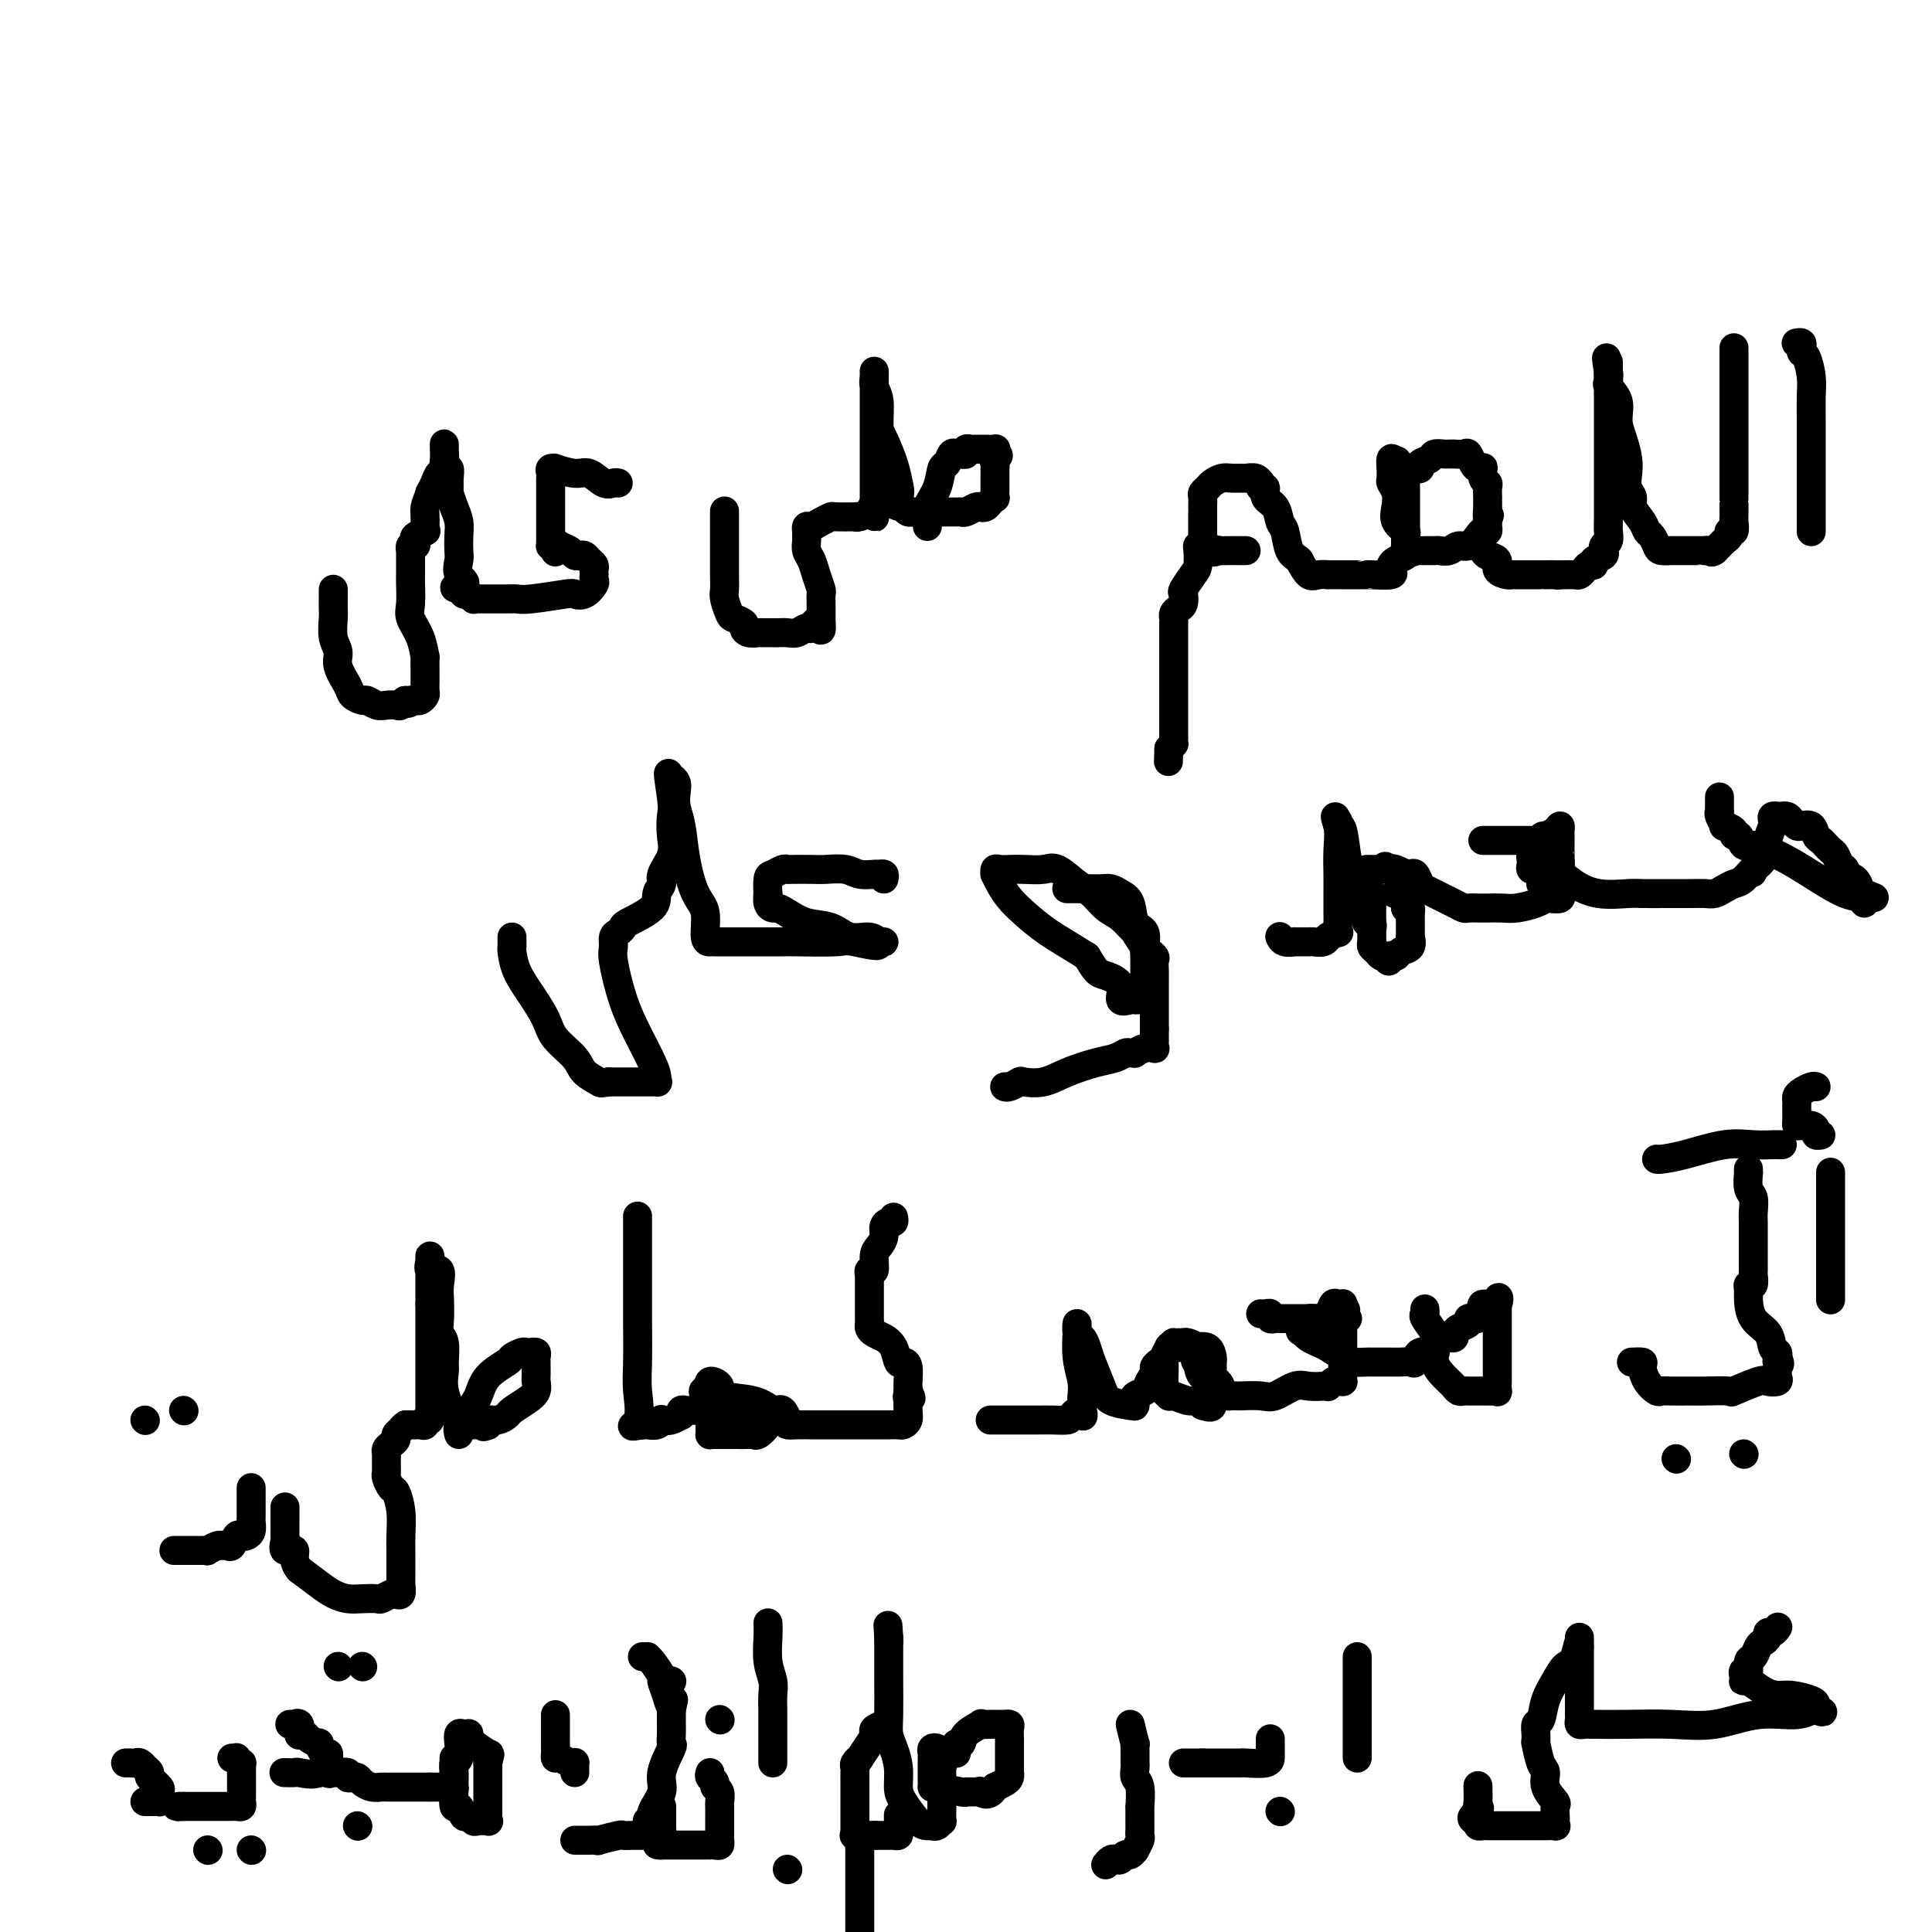 <svg viewBox='0 0 400 400' version='1.1' xmlns='http://www.w3.org/2000/svg' xmlns:xlink='http://www.w3.org/1999/xlink'><g fill='none' stroke='#000000' stroke-width='6' stroke-linecap='round' stroke-linejoin='round'><path d='M372,71c-0.112,0.023 -0.223,0.045 0,0c0.223,-0.045 0.782,-0.158 1,0c0.218,0.158 0.097,0.585 0,1c-0.097,0.415 -0.170,0.816 0,1c0.170,0.184 0.581,0.151 1,1c0.419,0.849 0.844,2.579 1,4c0.156,1.421 0.042,2.534 0,4c-0.042,1.466 -0.011,3.285 0,5c0.011,1.715 0.003,3.328 0,5c-0.003,1.672 -0.001,3.405 0,5c0.001,1.595 0.000,3.052 0,4c-0.000,0.948 -0.000,1.385 0,2c0.000,0.615 0.000,1.407 0,2c-0.000,0.593 -0.000,0.986 0,1c0.000,0.014 0.000,-0.350 0,0c-0.000,0.350 -0.000,1.414 0,2c0.000,0.586 0.000,0.693 0,1c-0.000,0.307 -0.000,0.813 0,1c0.000,0.187 0.000,0.053 0,0c-0.000,-0.053 -0.000,-0.027 0,0'/><path d='M359,72c0.000,0.288 0.000,0.575 0,1c-0.000,0.425 -0.000,0.986 0,1c0.000,0.014 0.000,-0.519 0,0c-0.000,0.519 -0.000,2.088 0,3c0.000,0.912 0.000,1.165 0,2c-0.000,0.835 -0.000,2.250 0,3c0.000,0.750 0.000,0.834 0,2c-0.000,1.166 -0.000,3.414 0,5c0.000,1.586 0.000,2.509 0,3c-0.000,0.491 -0.000,0.551 0,1c0.000,0.449 0.000,1.287 0,2c-0.000,0.713 -0.000,1.299 0,2c0.000,0.701 0.000,1.516 0,2c-0.000,0.484 -0.000,0.637 0,1c0.000,0.363 0.000,0.936 0,1c-0.000,0.064 -0.000,-0.383 0,0c0.000,0.383 0.000,1.594 0,2c-0.000,0.406 -0.000,0.005 0,0c0.000,-0.005 0.001,0.385 0,1c-0.001,0.615 -0.004,1.456 0,2c0.004,0.544 0.016,0.790 0,1c-0.016,0.210 -0.060,0.385 0,1c0.060,0.615 0.222,1.671 0,2c-0.222,0.329 -0.829,-0.070 -1,0c-0.171,0.070 0.095,0.610 0,1c-0.095,0.390 -0.551,0.630 -1,1c-0.449,0.370 -0.890,0.869 -1,1c-0.110,0.131 0.111,-0.105 0,0c-0.111,0.105 -0.556,0.553 -1,1'/><path d='M355,114c-0.783,0.619 -0.739,0.166 -1,0c-0.261,-0.166 -0.826,-0.044 -1,0c-0.174,0.044 0.044,0.012 0,0c-0.044,-0.012 -0.349,-0.003 -1,0c-0.651,0.003 -1.647,0.001 -2,0c-0.353,-0.001 -0.063,0.000 0,0c0.063,-0.000 -0.102,-0.002 -1,0c-0.898,0.002 -2.531,0.008 -3,0c-0.469,-0.008 0.225,-0.029 0,0c-0.225,0.029 -1.368,0.108 -2,0c-0.632,-0.108 -0.751,-0.403 -1,-1c-0.249,-0.597 -0.626,-1.497 -1,-2c-0.374,-0.503 -0.745,-0.609 -1,-1c-0.255,-0.391 -0.394,-1.066 -1,-2c-0.606,-0.934 -1.678,-2.125 -2,-3c-0.322,-0.875 0.107,-1.434 0,-2c-0.107,-0.566 -0.751,-1.141 -1,-2c-0.249,-0.859 -0.103,-2.004 0,-3c0.103,-0.996 0.164,-1.843 0,-3c-0.164,-1.157 -0.552,-2.624 -1,-4c-0.448,-1.376 -0.957,-2.661 -1,-4c-0.043,-1.339 0.381,-2.731 0,-4c-0.381,-1.269 -1.566,-2.415 -2,-3c-0.434,-0.585 -0.116,-0.611 0,-1c0.116,-0.389 0.031,-1.143 0,-2c-0.031,-0.857 -0.009,-1.816 0,-2c0.009,-0.184 0.004,0.408 0,1'/><path d='M333,76c-0.774,-4.230 -0.207,-0.304 0,1c0.207,1.304 0.056,-0.014 0,0c-0.056,0.014 -0.015,1.360 0,2c0.015,0.640 0.004,0.572 0,1c-0.004,0.428 -0.001,1.350 0,2c0.001,0.650 0.000,1.028 0,2c-0.000,0.972 -0.000,2.538 0,4c0.000,1.462 0.000,2.822 0,4c-0.000,1.178 0.000,2.175 0,3c-0.000,0.825 -0.000,1.477 0,2c0.000,0.523 0.000,0.917 0,2c-0.000,1.083 -0.000,2.856 0,4c0.000,1.144 0.001,1.658 0,2c-0.001,0.342 -0.004,0.511 0,1c0.004,0.489 0.015,1.298 0,2c-0.015,0.702 -0.057,1.298 0,2c0.057,0.702 0.214,1.512 0,2c-0.214,0.488 -0.797,0.655 -1,1c-0.203,0.345 -0.025,0.867 0,1c0.025,0.133 -0.101,-0.123 0,0c0.101,0.123 0.431,0.624 0,1c-0.431,0.376 -1.621,0.626 -2,1c-0.379,0.374 0.054,0.871 0,1c-0.054,0.129 -0.595,-0.109 -1,0c-0.405,0.109 -0.672,0.565 -1,1c-0.328,0.435 -0.715,0.849 -1,1c-0.285,0.151 -0.468,0.041 -1,0c-0.532,-0.041 -1.412,-0.011 -2,0c-0.588,0.011 -0.882,0.003 -1,0c-0.118,-0.003 -0.059,-0.002 0,0'/><path d='M323,119c-0.897,0.155 -0.639,0.041 -1,0c-0.361,-0.041 -1.339,-0.011 -2,0c-0.661,0.011 -1.004,0.003 -1,0c0.004,-0.003 0.356,-0.001 0,0c-0.356,0.001 -1.420,0.000 -2,0c-0.580,-0.000 -0.676,-0.000 -1,0c-0.324,0.000 -0.875,-0.000 -1,0c-0.125,0.000 0.175,0.001 0,0c-0.175,-0.001 -0.825,-0.002 -1,0c-0.175,0.002 0.127,0.008 0,0c-0.127,-0.008 -0.682,-0.029 -1,0c-0.318,0.029 -0.400,0.110 -1,0c-0.600,-0.110 -1.720,-0.410 -2,-1c-0.280,-0.590 0.279,-1.468 0,-2c-0.279,-0.532 -1.395,-0.717 -2,-1c-0.605,-0.283 -0.698,-0.663 -1,-1c-0.302,-0.337 -0.812,-0.629 -1,-1c-0.188,-0.371 -0.054,-0.820 0,-1c0.054,-0.180 0.027,-0.090 0,0'/><path d='M293,97c0.034,0.007 0.069,0.013 0,0c-0.069,-0.013 -0.241,-0.046 0,0c0.241,0.046 0.894,0.170 1,0c0.106,-0.170 -0.337,-0.634 0,-1c0.337,-0.366 1.454,-0.634 2,-1c0.546,-0.366 0.523,-0.830 1,-1c0.477,-0.170 1.455,-0.045 2,0c0.545,0.045 0.657,0.010 1,0c0.343,-0.010 0.918,0.004 1,0c0.082,-0.004 -0.329,-0.026 0,0c0.329,0.026 1.398,0.098 2,0c0.602,-0.098 0.736,-0.368 1,0c0.264,0.368 0.658,1.373 1,2c0.342,0.627 0.631,0.875 1,1c0.369,0.125 0.817,0.126 1,0c0.183,-0.126 0.102,-0.380 0,0c-0.102,0.380 -0.223,1.393 0,2c0.223,0.607 0.792,0.806 1,1c0.208,0.194 0.056,0.382 0,1c-0.056,0.618 -0.015,1.668 0,2c0.015,0.332 0.004,-0.052 0,0c-0.004,0.052 -0.001,0.540 0,1c0.001,0.460 0.000,0.893 0,1c-0.000,0.107 -0.000,-0.112 0,0c0.000,0.112 0.000,0.556 0,1'/><path d='M308,106c0.773,1.747 0.204,0.114 0,0c-0.204,-0.114 -0.043,1.292 0,2c0.043,0.708 -0.033,0.719 0,1c0.033,0.281 0.175,0.831 0,1c-0.175,0.169 -0.665,-0.042 -1,0c-0.335,0.042 -0.513,0.337 -1,1c-0.487,0.663 -1.283,1.694 -2,2c-0.717,0.306 -1.354,-0.114 -2,0c-0.646,0.114 -1.300,0.763 -2,1c-0.700,0.237 -1.444,0.064 -2,0c-0.556,-0.064 -0.922,-0.017 -1,0c-0.078,0.017 0.134,0.004 0,0c-0.134,-0.004 -0.613,0.002 -1,0c-0.387,-0.002 -0.682,-0.011 -1,0c-0.318,0.011 -0.657,0.043 -1,0c-0.343,-0.043 -0.688,-0.160 -1,0c-0.312,0.160 -0.592,0.598 -1,0c-0.408,-0.598 -0.946,-2.233 -1,-3c-0.054,-0.767 0.374,-0.668 0,-1c-0.374,-0.332 -1.550,-1.096 -2,-2c-0.450,-0.904 -0.173,-1.949 0,-3c0.173,-1.051 0.243,-2.108 0,-3c-0.243,-0.892 -0.798,-1.620 -1,-2c-0.202,-0.380 -0.051,-0.411 0,-1c0.051,-0.589 0.003,-1.735 0,-2c-0.003,-0.265 0.038,0.352 0,0c-0.038,-0.352 -0.154,-1.672 0,-2c0.154,-0.328 0.577,0.336 1,1'/><path d='M289,96c0.166,-1.633 0.580,0.283 1,1c0.420,0.717 0.845,0.234 1,0c0.155,-0.234 0.042,-0.218 0,0c-0.042,0.218 -0.011,0.640 0,1c0.011,0.360 0.003,0.660 0,1c-0.003,0.340 -0.001,0.721 0,1c0.001,0.279 0.000,0.455 0,1c-0.000,0.545 -0.000,1.460 0,2c0.000,0.540 -0.000,0.706 0,1c0.000,0.294 0.000,0.715 0,2c-0.000,1.285 -0.001,3.433 0,4c0.001,0.567 0.002,-0.448 0,0c-0.002,0.448 -0.007,2.358 0,3c0.007,0.642 0.027,0.018 0,0c-0.027,-0.018 -0.099,0.572 0,1c0.099,0.428 0.370,0.693 0,1c-0.370,0.307 -1.381,0.657 -2,1c-0.619,0.343 -0.845,0.680 -1,1c-0.155,0.320 -0.238,0.622 0,1c0.238,0.378 0.799,0.833 0,1c-0.799,0.167 -2.957,0.045 -4,0c-1.043,-0.045 -0.971,-0.012 -1,0c-0.029,0.012 -0.160,0.003 -1,0c-0.840,-0.003 -2.389,-0.001 -3,0c-0.611,0.001 -0.285,0.003 -1,0c-0.715,-0.003 -2.471,-0.009 -3,0c-0.529,0.009 0.167,0.033 0,0c-0.167,-0.033 -1.199,-0.124 -2,0c-0.801,0.124 -1.372,0.464 -2,0c-0.628,-0.464 -1.314,-1.732 -2,-3'/><path d='M269,116c-0.716,-0.695 -1.506,-0.934 -2,-2c-0.494,-1.066 -0.692,-2.959 -1,-4c-0.308,-1.041 -0.727,-1.230 -1,-2c-0.273,-0.770 -0.399,-2.119 -1,-3c-0.601,-0.881 -1.677,-1.293 -2,-2c-0.323,-0.707 0.108,-1.710 0,-2c-0.108,-0.290 -0.754,0.133 -1,0c-0.246,-0.133 -0.093,-0.820 0,-1c0.093,-0.180 0.124,0.148 0,0c-0.124,-0.148 -0.403,-0.773 -1,-1c-0.597,-0.227 -1.512,-0.058 -2,0c-0.488,0.058 -0.550,0.004 -1,0c-0.450,-0.004 -1.287,0.041 -2,0c-0.713,-0.041 -1.301,-0.166 -2,0c-0.699,0.166 -1.508,0.625 -2,1c-0.492,0.375 -0.668,0.665 -1,1c-0.332,0.335 -0.821,0.715 -1,1c-0.179,0.285 -0.048,0.476 0,1c0.048,0.524 0.013,1.383 0,2c-0.013,0.617 -0.003,0.993 0,1c0.003,0.007 0.001,-0.354 0,0c-0.001,0.354 -0.000,1.422 0,2c0.000,0.578 0.000,0.666 0,1c-0.000,0.334 -0.001,0.912 0,1c0.001,0.088 0.003,-0.316 0,0c-0.003,0.316 -0.011,1.353 0,2c0.011,0.647 0.041,0.905 0,1c-0.041,0.095 -0.155,0.027 0,0c0.155,-0.027 0.577,-0.014 1,0'/><path d='M250,113c0.632,1.928 1.713,1.249 2,1c0.287,-0.249 -0.221,-0.067 0,0c0.221,0.067 1.170,0.018 2,0c0.830,-0.018 1.542,-0.005 2,0c0.458,0.005 0.662,0.001 1,0c0.338,-0.001 0.811,-0.000 1,0c0.189,0.000 0.095,0.000 0,0'/><path d='M249,113c-0.419,-0.032 -0.838,-0.064 -1,0c-0.162,0.064 -0.068,0.226 0,1c0.068,0.774 0.110,2.162 0,3c-0.110,0.838 -0.372,1.128 -1,2c-0.628,0.872 -1.622,2.328 -2,3c-0.378,0.672 -0.140,0.562 0,1c0.140,0.438 0.181,1.426 0,2c-0.181,0.574 -0.584,0.736 -1,1c-0.416,0.264 -0.843,0.632 -1,1c-0.157,0.368 -0.042,0.736 0,1c0.042,0.264 0.011,0.423 0,1c-0.011,0.577 -0.003,1.571 0,2c0.003,0.429 0.001,0.293 0,1c-0.001,0.707 -0.000,2.258 0,3c0.000,0.742 0.000,0.674 0,1c-0.000,0.326 -0.000,1.047 0,2c0.000,0.953 0.000,2.139 0,3c-0.000,0.861 -0.000,1.396 0,2c0.000,0.604 -0.000,1.275 0,2c0.000,0.725 0.000,1.504 0,2c-0.000,0.496 -0.000,0.710 0,1c0.000,0.290 0.000,0.655 0,1c-0.000,0.345 -0.000,0.671 0,1c0.000,0.329 0.001,0.662 0,1c-0.001,0.338 -0.003,0.682 0,1c0.003,0.318 0.011,0.611 0,1c-0.011,0.389 -0.041,0.874 0,1c0.041,0.126 0.155,-0.107 0,0c-0.155,0.107 -0.577,0.553 -1,1'/><path d='M242,155c-0.167,4.667 -0.083,2.333 0,0'/><path d='M192,109c0.054,-0.173 0.109,-0.346 0,-1c-0.109,-0.654 -0.380,-1.791 0,-3c0.380,-1.209 1.411,-2.492 2,-4c0.589,-1.508 0.736,-3.241 1,-4c0.264,-0.759 0.645,-0.543 1,-1c0.355,-0.457 0.682,-1.587 1,-2c0.318,-0.413 0.625,-0.110 1,0c0.375,0.110 0.818,0.026 1,0c0.182,-0.026 0.104,0.007 0,0c-0.104,-0.007 -0.235,-0.054 0,0c0.235,0.054 0.838,0.211 1,0c0.162,-0.211 -0.115,-0.789 0,-1c0.115,-0.211 0.621,-0.057 1,0c0.379,0.057 0.631,0.015 1,0c0.369,-0.015 0.855,-0.005 1,0c0.145,0.005 -0.052,0.004 0,0c0.052,-0.004 0.354,-0.011 1,0c0.646,0.011 1.635,0.042 2,0c0.365,-0.042 0.104,-0.155 0,0c-0.104,0.155 -0.052,0.577 0,1'/><path d='M206,94c1.392,0.183 0.373,0.639 0,1c-0.373,0.361 -0.100,0.626 0,1c0.100,0.374 0.027,0.858 0,1c-0.027,0.142 -0.007,-0.059 0,0c0.007,0.059 0.003,0.379 0,1c-0.003,0.621 -0.004,1.542 0,2c0.004,0.458 0.012,0.452 0,1c-0.012,0.548 -0.045,1.650 0,2c0.045,0.350 0.168,-0.051 0,0c-0.168,0.051 -0.626,0.553 -1,1c-0.374,0.447 -0.664,0.838 -1,1c-0.336,0.162 -0.719,0.096 -1,0c-0.281,-0.096 -0.460,-0.222 -1,0c-0.540,0.222 -1.439,0.792 -2,1c-0.561,0.208 -0.783,0.056 -1,0c-0.217,-0.056 -0.429,-0.015 -1,0c-0.571,0.015 -1.501,0.004 -2,0c-0.499,-0.004 -0.567,-0.001 -1,0c-0.433,0.001 -1.229,0.001 -2,0c-0.771,-0.001 -1.516,-0.003 -2,0c-0.484,0.003 -0.707,0.011 -1,0c-0.293,-0.011 -0.656,-0.041 -1,0c-0.344,0.041 -0.670,0.155 -1,0c-0.330,-0.155 -0.665,-0.577 -1,-1'/><path d='M187,105c-2.865,-0.316 -1.528,-1.107 -1,-2c0.528,-0.893 0.248,-1.888 0,-3c-0.248,-1.112 -0.462,-2.342 -1,-4c-0.538,-1.658 -1.398,-3.743 -2,-5c-0.602,-1.257 -0.946,-1.686 -1,-3c-0.054,-1.314 0.182,-3.515 0,-5c-0.182,-1.485 -0.781,-2.256 -1,-3c-0.219,-0.744 -0.059,-1.462 0,-2c0.059,-0.538 0.016,-0.897 0,-1c-0.016,-0.103 -0.004,0.050 0,0c0.004,-0.050 0.001,-0.304 0,0c-0.001,0.304 -0.000,1.166 0,2c0.000,0.834 0.000,1.641 0,3c-0.000,1.359 -0.000,3.271 0,5c0.000,1.729 0.000,3.274 0,5c-0.000,1.726 -0.000,3.633 0,5c0.000,1.367 0.000,2.195 0,3c-0.000,0.805 -0.000,1.587 0,2c0.000,0.413 0.000,0.457 0,1c-0.000,0.543 -0.000,1.584 0,2c0.000,0.416 0.000,0.208 0,0'/><path d='M181,105c0.059,4.272 0.206,0.952 0,0c-0.206,-0.952 -0.764,0.463 -1,1c-0.236,0.537 -0.150,0.196 0,0c0.150,-0.196 0.366,-0.249 0,0c-0.366,0.249 -1.312,0.798 -2,1c-0.688,0.202 -1.118,0.057 -1,0c0.118,-0.057 0.785,-0.025 0,0c-0.785,0.025 -3.023,0.044 -4,0c-0.977,-0.044 -0.693,-0.151 -1,0c-0.307,0.151 -1.207,0.562 -2,1c-0.793,0.438 -1.481,0.905 -2,1c-0.519,0.095 -0.871,-0.183 -1,0c-0.129,0.183 -0.035,0.826 0,1c0.035,0.174 0.013,-0.120 0,0c-0.013,0.120 -0.015,0.653 0,1c0.015,0.347 0.046,0.506 0,1c-0.046,0.494 -0.170,1.321 0,2c0.170,0.679 0.634,1.208 1,2c0.366,0.792 0.634,1.847 1,3c0.366,1.153 0.830,2.404 1,3c0.170,0.596 0.046,0.536 0,1c-0.046,0.464 -0.012,1.452 0,2c0.012,0.548 0.003,0.655 0,1c-0.003,0.345 -0.001,0.928 0,1c0.001,0.072 0.000,-0.365 0,0c-0.000,0.365 -0.000,1.533 0,2c0.000,0.467 0.000,0.234 0,0'/><path d='M170,129c0.289,3.029 -0.489,0.601 -1,0c-0.511,-0.601 -0.757,0.623 -1,1c-0.243,0.377 -0.484,-0.095 -1,0c-0.516,0.095 -1.308,0.758 -2,1c-0.692,0.242 -1.284,0.065 -2,0c-0.716,-0.065 -1.557,-0.017 -2,0c-0.443,0.017 -0.487,0.001 -1,0c-0.513,-0.001 -1.495,0.011 -2,0c-0.505,-0.011 -0.535,-0.045 -1,0c-0.465,0.045 -1.367,0.169 -2,0c-0.633,-0.169 -0.996,-0.629 -1,-1c-0.004,-0.371 0.353,-0.651 0,-1c-0.353,-0.349 -1.415,-0.767 -2,-1c-0.585,-0.233 -0.693,-0.280 -1,-1c-0.307,-0.720 -0.814,-2.114 -1,-3c-0.186,-0.886 -0.050,-1.263 0,-2c0.050,-0.737 0.013,-1.835 0,-3c-0.013,-1.165 -0.004,-2.396 0,-3c0.004,-0.604 0.001,-0.580 0,-1c-0.001,-0.420 -0.000,-1.283 0,-2c0.000,-0.717 0.000,-1.289 0,-2c-0.000,-0.711 -0.000,-1.562 0,-2c0.000,-0.438 0.000,-0.464 0,-1c-0.000,-0.536 -0.000,-1.582 0,-2c0.000,-0.418 0.000,-0.209 0,0'/><path d='M128,100c-0.272,-0.063 -0.543,-0.126 -1,0c-0.457,0.126 -1.098,0.440 -2,0c-0.902,-0.440 -2.063,-1.635 -3,-2c-0.937,-0.365 -1.648,0.101 -3,0c-1.352,-0.101 -3.343,-0.770 -4,-1c-0.657,-0.230 0.020,-0.020 0,0c-0.020,0.020 -0.737,-0.149 -1,0c-0.263,0.149 -0.070,0.618 0,1c0.070,0.382 0.019,0.679 0,1c-0.019,0.321 -0.005,0.668 0,1c0.005,0.332 0.001,0.649 0,1c-0.001,0.351 -0.000,0.737 0,1c0.000,0.263 0.000,0.405 0,1c-0.000,0.595 -0.000,1.644 0,2c0.000,0.356 0.000,0.018 0,1c-0.000,0.982 -0.001,3.282 0,4c0.001,0.718 0.003,-0.147 0,0c-0.003,0.147 -0.011,1.308 0,2c0.011,0.692 0.041,0.917 0,1c-0.041,0.083 -0.155,0.024 0,0c0.155,-0.024 0.577,-0.012 1,0'/><path d='M115,113c-0.032,2.487 -0.111,0.705 0,0c0.111,-0.705 0.411,-0.333 1,0c0.589,0.333 1.467,0.628 2,1c0.533,0.372 0.721,0.821 1,1c0.279,0.179 0.649,0.089 1,0c0.351,-0.089 0.682,-0.178 1,0c0.318,0.178 0.621,0.622 1,1c0.379,0.378 0.834,0.689 1,1c0.166,0.311 0.044,0.623 0,1c-0.044,0.377 -0.010,0.821 0,1c0.010,0.179 -0.003,0.094 0,0c0.003,-0.094 0.022,-0.197 0,0c-0.022,0.197 -0.084,0.693 0,1c0.084,0.307 0.314,0.426 0,1c-0.314,0.574 -1.173,1.604 -2,2c-0.827,0.396 -1.622,0.159 -2,0c-0.378,-0.159 -0.337,-0.239 -2,0c-1.663,0.239 -5.028,0.796 -7,1c-1.972,0.204 -2.549,0.055 -3,0c-0.451,-0.055 -0.776,-0.015 -2,0c-1.224,0.015 -3.346,0.005 -4,0c-0.654,-0.005 0.160,-0.005 0,0c-0.160,0.005 -1.296,0.015 -2,0c-0.704,-0.015 -0.977,-0.056 -1,0c-0.023,0.056 0.204,0.208 0,0c-0.204,-0.208 -0.838,-0.777 -1,-1c-0.162,-0.223 0.149,-0.098 0,0c-0.149,0.098 -0.757,0.171 -1,0c-0.243,-0.171 -0.122,-0.585 0,-1'/><path d='M96,122c-3.807,-0.303 -0.824,-0.559 0,-1c0.824,-0.441 -0.510,-1.066 -1,-2c-0.490,-0.934 -0.134,-2.178 0,-3c0.134,-0.822 0.046,-1.222 0,-2c-0.046,-0.778 -0.051,-1.934 0,-3c0.051,-1.066 0.157,-2.042 0,-3c-0.157,-0.958 -0.577,-1.897 -1,-3c-0.423,-1.103 -0.849,-2.371 -1,-3c-0.151,-0.629 -0.026,-0.619 0,-1c0.026,-0.381 -0.045,-1.154 0,-2c0.045,-0.846 0.208,-1.767 0,-2c-0.208,-0.233 -0.788,0.221 -1,0c-0.212,-0.221 -0.057,-1.117 0,-2c0.057,-0.883 0.016,-1.753 0,-2c-0.016,-0.247 -0.007,0.128 0,0c0.007,-0.128 0.013,-0.761 0,-1c-0.013,-0.239 -0.045,-0.086 0,1c0.045,1.086 0.167,3.106 0,4c-0.167,0.894 -0.622,0.664 -1,1c-0.378,0.336 -0.679,1.239 -1,2c-0.321,0.761 -0.660,1.381 -1,2'/><path d='M89,102c-0.690,2.133 -0.915,2.466 -1,3c-0.085,0.534 -0.030,1.271 0,2c0.030,0.729 0.036,1.452 0,2c-0.036,0.548 -0.114,0.921 0,1c0.114,0.079 0.419,-0.138 0,0c-0.419,0.138 -1.562,0.630 -2,1c-0.438,0.370 -0.170,0.619 0,1c0.170,0.381 0.242,0.894 0,1c-0.242,0.106 -0.797,-0.194 -1,0c-0.203,0.194 -0.054,0.881 0,1c0.054,0.119 0.014,-0.332 0,0c-0.014,0.332 -0.003,1.447 0,2c0.003,0.553 -0.001,0.545 0,1c0.001,0.455 0.007,1.373 0,2c-0.007,0.627 -0.026,0.965 0,2c0.026,1.035 0.098,2.768 0,4c-0.098,1.232 -0.366,1.962 0,3c0.366,1.038 1.366,2.385 2,4c0.634,1.615 0.902,3.497 1,4c0.098,0.503 0.027,-0.374 0,0c-0.027,0.374 -0.010,1.999 0,3c0.010,1.001 0.014,1.379 0,2c-0.014,0.621 -0.045,1.487 0,2c0.045,0.513 0.167,0.674 0,1c-0.167,0.326 -0.622,0.819 -1,1c-0.378,0.181 -0.679,0.052 -1,0c-0.321,-0.052 -0.660,-0.026 -1,0'/><path d='M85,145c-0.639,1.332 -0.737,0.162 -1,0c-0.263,-0.162 -0.690,0.685 -1,1c-0.310,0.315 -0.502,0.099 -1,0c-0.498,-0.099 -1.303,-0.082 -2,0c-0.697,0.082 -1.284,0.228 -2,0c-0.716,-0.228 -1.559,-0.830 -2,-1c-0.441,-0.170 -0.481,0.093 -1,0c-0.519,-0.093 -1.516,-0.540 -2,-1c-0.484,-0.460 -0.455,-0.932 -1,-2c-0.545,-1.068 -1.663,-2.733 -2,-4c-0.337,-1.267 0.106,-2.136 0,-3c-0.106,-0.864 -0.760,-1.723 -1,-3c-0.240,-1.277 -0.064,-2.973 0,-4c0.064,-1.027 0.017,-1.386 0,-2c-0.017,-0.614 -0.005,-1.484 0,-2c0.005,-0.516 0.001,-0.677 0,-1c-0.001,-0.323 -0.000,-0.806 0,-1c0.000,-0.194 0.000,-0.097 0,0'/><path d='M356,165c0.003,0.728 0.005,1.457 0,2c-0.005,0.543 -0.018,0.901 0,1c0.018,0.099 0.065,-0.062 0,0c-0.065,0.062 -0.243,0.347 0,1c0.243,0.653 0.905,1.676 1,2c0.095,0.324 -0.379,-0.049 0,0c0.379,0.049 1.609,0.520 2,1c0.391,0.480 -0.059,0.968 0,1c0.059,0.032 0.626,-0.392 1,0c0.374,0.392 0.554,1.601 1,2c0.446,0.399 1.157,-0.012 2,0c0.843,0.012 1.817,0.447 3,1c1.183,0.553 2.576,1.225 4,2c1.424,0.775 2.879,1.655 5,3c2.121,1.345 4.908,3.156 7,4c2.092,0.844 3.489,0.721 4,1c0.511,0.279 0.138,0.960 0,1c-0.138,0.040 -0.039,-0.560 0,-1c0.039,-0.440 0.020,-0.720 0,-1'/><path d='M386,185c3.921,1.579 1.223,0.525 0,0c-1.223,-0.525 -0.972,-0.521 -1,-1c-0.028,-0.479 -0.336,-1.442 -1,-2c-0.664,-0.558 -1.683,-0.713 -2,-1c-0.317,-0.287 0.070,-0.707 0,-1c-0.070,-0.293 -0.596,-0.460 -1,-1c-0.404,-0.540 -0.686,-1.453 -1,-2c-0.314,-0.547 -0.661,-0.728 -1,-1c-0.339,-0.272 -0.672,-0.633 -1,-1c-0.328,-0.367 -0.651,-0.739 -1,-1c-0.349,-0.261 -0.723,-0.413 -1,-1c-0.277,-0.587 -0.455,-1.611 -1,-2c-0.545,-0.389 -1.457,-0.143 -2,0c-0.543,0.143 -0.719,0.182 -1,0c-0.281,-0.182 -0.668,-0.585 -1,-1c-0.332,-0.415 -0.610,-0.843 -1,-1c-0.390,-0.157 -0.893,-0.043 -1,0c-0.107,0.043 0.182,0.014 0,0c-0.182,-0.014 -0.833,-0.014 -1,0c-0.167,0.014 0.151,0.043 0,0c-0.151,-0.043 -0.771,-0.158 -1,0c-0.229,0.158 -0.065,0.588 0,1c0.065,0.412 0.033,0.807 0,1c-0.033,0.193 -0.065,0.184 0,0c0.065,-0.184 0.229,-0.545 0,0c-0.229,0.545 -0.851,1.994 -1,3c-0.149,1.006 0.177,1.569 0,2c-0.177,0.431 -0.855,0.732 -1,1c-0.145,0.268 0.244,0.505 0,1c-0.244,0.495 -1.122,1.247 -2,2'/><path d='M363,180c-0.523,1.593 0.169,0.077 0,0c-0.169,-0.077 -1.200,1.286 -2,2c-0.800,0.714 -1.371,0.780 -2,1c-0.629,0.220 -1.318,0.595 -2,1c-0.682,0.405 -1.359,0.841 -2,1c-0.641,0.159 -1.246,0.042 -2,0c-0.754,-0.042 -1.656,-0.010 -3,0c-1.344,0.010 -3.130,-0.003 -5,0c-1.870,0.003 -3.826,0.023 -5,0c-1.174,-0.023 -1.568,-0.087 -3,0c-1.432,0.087 -3.904,0.325 -6,0c-2.096,-0.325 -3.815,-1.215 -5,-2c-1.185,-0.785 -1.834,-1.467 -3,-2c-1.166,-0.533 -2.849,-0.916 -4,-1c-1.151,-0.084 -1.770,0.133 -2,0c-0.230,-0.133 -0.073,-0.616 0,-1c0.073,-0.384 0.061,-0.670 0,-1c-0.061,-0.330 -0.170,-0.704 0,-1c0.170,-0.296 0.620,-0.513 1,-1c0.380,-0.487 0.690,-1.243 1,-2'/><path d='M319,174c0.121,-1.114 0.425,-0.899 1,-1c0.575,-0.101 1.422,-0.517 2,-1c0.578,-0.483 0.887,-1.034 1,-1c0.113,0.034 0.030,0.652 0,1c-0.030,0.348 -0.008,0.426 0,1c0.008,0.574 0.002,1.643 0,2c-0.002,0.357 -0.001,0.003 0,0c0.001,-0.003 0.000,0.345 0,1c-0.000,0.655 -0.000,1.616 0,2c0.000,0.384 0.000,0.192 0,0'/><path d='M323,178c0.155,1.390 0.041,1.864 0,2c-0.041,0.136 -0.011,-0.065 0,0c0.011,0.065 0.003,0.396 0,1c-0.003,0.604 -0.001,1.481 0,2c0.001,0.519 0.002,0.679 0,1c-0.002,0.321 -0.007,0.804 0,1c0.007,0.196 0.027,0.104 0,0c-0.027,-0.104 -0.103,-0.221 0,0c0.103,0.221 0.383,0.781 0,1c-0.383,0.219 -1.428,0.097 -2,0c-0.572,-0.097 -0.671,-0.170 -1,0c-0.329,0.170 -0.889,0.581 -2,1c-1.111,0.419 -2.774,0.844 -4,1c-1.226,0.156 -2.015,0.043 -3,0c-0.985,-0.043 -2.165,-0.014 -3,0c-0.835,0.014 -1.326,0.015 -2,0c-0.674,-0.015 -1.531,-0.045 -2,0c-0.469,0.045 -0.549,0.167 -1,0c-0.451,-0.167 -1.273,-0.621 -2,-1c-0.727,-0.379 -1.361,-0.684 -2,-1c-0.639,-0.316 -1.284,-0.645 -2,-1c-0.716,-0.355 -1.502,-0.736 -2,-1c-0.498,-0.264 -0.706,-0.409 -1,-1c-0.294,-0.591 -0.674,-1.626 -1,-2c-0.326,-0.374 -0.598,-0.086 -1,0c-0.402,0.086 -0.932,-0.028 -1,0c-0.068,0.028 0.328,0.200 0,0c-0.328,-0.200 -1.379,-0.771 -2,-1c-0.621,-0.229 -0.810,-0.114 -1,0'/><path d='M288,180c-2.444,-1.238 -0.553,-0.332 0,0c0.553,0.332 -0.230,0.089 -1,0c-0.770,-0.089 -1.527,-0.023 -2,0c-0.473,0.023 -0.663,0.005 -1,0c-0.337,-0.005 -0.822,0.005 -1,0c-0.178,-0.005 -0.048,-0.023 0,0c0.048,0.023 0.013,0.087 0,1c-0.013,0.913 -0.004,2.674 0,4c0.004,1.326 0.005,2.216 0,3c-0.005,0.784 -0.015,1.461 0,2c0.015,0.539 0.056,0.938 0,1c-0.056,0.062 -0.207,-0.214 0,0c0.207,0.214 0.774,0.918 1,1c0.226,0.082 0.113,-0.459 0,-1'/><path d='M284,191c0.155,1.032 0.041,0.610 0,0c-0.041,-0.610 -0.011,-1.410 0,-2c0.011,-0.590 0.003,-0.970 0,-1c-0.003,-0.030 -0.001,0.290 0,0c0.001,-0.290 0.000,-1.189 0,-2c-0.000,-0.811 0.000,-1.535 0,-1c-0.000,0.535 -0.001,2.328 0,3c0.001,0.672 0.003,0.221 0,1c-0.003,0.779 -0.012,2.787 0,4c0.012,1.213 0.045,1.632 0,2c-0.045,0.368 -0.167,0.686 0,1c0.167,0.314 0.622,0.623 1,1c0.378,0.377 0.679,0.822 1,1c0.321,0.178 0.660,0.089 1,0'/><path d='M287,198c0.637,1.997 0.731,0.489 1,0c0.269,-0.489 0.713,0.042 1,0c0.287,-0.042 0.417,-0.656 1,-1c0.583,-0.344 1.620,-0.417 2,-1c0.380,-0.583 0.102,-1.676 0,-2c-0.102,-0.324 -0.027,0.119 0,0c0.027,-0.119 0.007,-0.802 0,-1c-0.007,-0.198 -0.002,0.088 0,0c0.002,-0.088 0.001,-0.549 0,-1c-0.001,-0.451 -0.000,-0.890 0,-1c0.000,-0.110 0.001,0.110 0,0c-0.001,-0.110 -0.003,-0.552 0,-1c0.003,-0.448 0.011,-0.904 0,-1c-0.011,-0.096 -0.041,0.166 0,0c0.041,-0.166 0.155,-0.762 0,-1c-0.155,-0.238 -0.577,-0.119 -1,0'/><path d='M291,188c-0.187,-1.321 -0.155,-1.622 0,-2c0.155,-0.378 0.434,-0.833 0,-1c-0.434,-0.167 -1.580,-0.045 -2,0c-0.420,0.045 -0.113,0.012 0,0c0.113,-0.012 0.032,-0.003 0,0c-0.032,0.003 -0.016,0.002 0,0'/><path d='M284,191c0.059,0.145 0.118,0.290 0,0c-0.118,-0.290 -0.413,-1.014 -1,-2c-0.587,-0.986 -1.468,-2.235 -2,-4c-0.532,-1.765 -0.717,-4.047 -1,-5c-0.283,-0.953 -0.664,-0.579 -1,-2c-0.336,-1.421 -0.626,-4.639 -1,-6c-0.374,-1.361 -0.831,-0.867 -1,-1c-0.169,-0.133 -0.048,-0.895 0,-1c0.048,-0.105 0.024,0.448 0,1'/><path d='M277,171c-1.083,-3.329 -0.290,-1.653 0,0c0.290,1.653 0.078,3.282 0,5c-0.078,1.718 -0.021,3.526 0,5c0.021,1.474 0.008,2.615 0,4c-0.008,1.385 -0.010,3.016 0,4c0.010,0.984 0.031,1.322 0,2c-0.031,0.678 -0.113,1.697 0,2c0.113,0.303 0.421,-0.111 0,0c-0.421,0.111 -1.569,0.748 -2,1c-0.431,0.252 -0.143,0.120 0,0c0.143,-0.120 0.142,-0.228 0,0c-0.142,0.228 -0.424,0.793 -1,1c-0.576,0.207 -1.445,0.055 -2,0c-0.555,-0.055 -0.796,-0.014 -1,0c-0.204,0.014 -0.370,-0.000 -1,0c-0.630,0.000 -1.724,0.014 -2,0c-0.276,-0.014 0.266,-0.056 0,0c-0.266,0.056 -1.339,0.211 -2,0c-0.661,-0.211 -0.909,-0.788 -1,-1c-0.091,-0.212 -0.026,-0.061 0,0c0.026,0.061 0.013,0.030 0,0'/><path d='M307,174c0.327,-0.000 0.654,-0.000 1,0c0.346,0.000 0.712,0.000 1,0c0.288,-0.000 0.497,-0.000 1,0c0.503,0.000 1.300,0.000 2,0c0.700,-0.000 1.302,-0.001 2,0c0.698,0.001 1.493,0.004 2,0c0.507,-0.004 0.727,-0.015 1,0c0.273,0.015 0.598,0.055 1,0c0.402,-0.055 0.882,-0.207 1,0c0.118,0.207 -0.126,0.772 0,1c0.126,0.228 0.622,0.119 1,0c0.378,-0.119 0.637,-0.248 1,0c0.363,0.248 0.828,0.875 1,1c0.172,0.125 0.049,-0.250 0,0c-0.049,0.250 -0.025,1.125 0,2'/><path d='M322,178c0.894,0.493 0.628,-0.275 0,0c-0.628,0.275 -1.618,1.593 -2,2c-0.382,0.407 -0.155,-0.097 0,0c0.155,0.097 0.238,0.797 0,1c-0.238,0.203 -0.796,-0.090 -1,0c-0.204,0.090 -0.055,0.563 0,1c0.055,0.437 0.016,0.839 0,1c-0.016,0.161 -0.008,0.080 0,0'/><path d='M221,184c-0.118,-0.000 -0.235,-0.000 0,0c0.235,0.000 0.824,0.000 1,0c0.176,-0.000 -0.059,-0.000 0,0c0.059,0.000 0.414,0.000 1,0c0.586,-0.000 1.403,-0.001 2,0c0.597,0.001 0.975,0.003 1,0c0.025,-0.003 -0.301,-0.011 0,0c0.301,0.011 1.231,0.041 2,0c0.769,-0.041 1.376,-0.154 2,0c0.624,0.154 1.263,0.573 2,1c0.737,0.427 1.570,0.861 2,2c0.430,1.139 0.455,2.984 1,4c0.545,1.016 1.610,1.205 2,2c0.390,0.795 0.105,2.197 0,3c-0.105,0.803 -0.028,1.006 0,2c0.028,0.994 0.008,2.778 0,4c-0.008,1.222 -0.005,1.883 0,2c0.005,0.117 0.012,-0.308 0,0c-0.012,0.308 -0.042,1.351 0,2c0.042,0.649 0.155,0.906 0,1c-0.155,0.094 -0.579,0.024 -1,0c-0.421,-0.024 -0.839,-0.004 -1,0c-0.161,0.004 -0.065,-0.008 0,0c0.065,0.008 0.099,0.037 0,0c-0.099,-0.037 -0.330,-0.141 -1,0c-0.670,0.141 -1.779,0.527 -2,0c-0.221,-0.527 0.446,-1.966 0,-3c-0.446,-1.034 -2.005,-1.663 -3,-2c-0.995,-0.337 -1.427,-0.382 -2,-1c-0.573,-0.618 -1.286,-1.809 -2,-3'/><path d='M225,198c-3.406,-2.165 -5.922,-3.579 -8,-5c-2.078,-1.421 -3.720,-2.849 -5,-4c-1.280,-1.151 -2.200,-2.025 -3,-3c-0.800,-0.975 -1.480,-2.051 -2,-3c-0.520,-0.949 -0.880,-1.771 -1,-2c-0.120,-0.229 0.000,0.135 0,0c-0.000,-0.135 -0.120,-0.767 0,-1c0.120,-0.233 0.481,-0.065 1,0c0.519,0.065 1.195,0.027 2,0c0.805,-0.027 1.737,-0.045 3,0c1.263,0.045 2.855,0.152 4,0c1.145,-0.152 1.842,-0.562 3,0c1.158,0.562 2.777,2.096 4,3c1.223,0.904 2.049,1.178 3,2c0.951,0.822 2.026,2.191 3,3c0.974,0.809 1.848,1.057 3,2c1.152,0.943 2.582,2.580 3,3c0.418,0.420 -0.175,-0.379 0,0c0.175,0.379 1.119,1.934 2,3c0.881,1.066 1.700,1.642 2,2c0.300,0.358 0.080,0.500 0,1c-0.080,0.500 -0.022,1.360 0,2c0.022,0.640 0.006,1.060 0,2c-0.006,0.940 -0.002,2.401 0,3c0.002,0.599 0.000,0.336 0,1c-0.000,0.664 -0.000,2.256 0,3c0.000,0.744 0.000,0.641 0,1c-0.000,0.359 -0.000,1.179 0,2'/><path d='M239,213c0.000,2.785 0.002,2.249 0,2c-0.002,-0.249 -0.006,-0.211 0,0c0.006,0.211 0.022,0.596 0,1c-0.022,0.404 -0.082,0.826 0,1c0.082,0.174 0.306,0.099 0,0c-0.306,-0.099 -1.142,-0.224 -2,0c-0.858,0.224 -1.737,0.795 -2,1c-0.263,0.205 0.091,0.043 0,0c-0.091,-0.043 -0.628,0.032 -1,0c-0.372,-0.032 -0.580,-0.173 -1,0c-0.420,0.173 -1.051,0.659 -2,1c-0.949,0.341 -2.214,0.535 -4,1c-1.786,0.465 -4.093,1.200 -6,2c-1.907,0.800 -3.415,1.664 -5,2c-1.585,0.336 -3.248,0.142 -4,0c-0.752,-0.142 -0.593,-0.234 -1,0c-0.407,0.234 -1.379,0.794 -2,1c-0.621,0.206 -0.892,0.059 -1,0c-0.108,-0.059 -0.054,-0.029 0,0'/><path d='M183,182c0.103,-0.425 0.206,-0.850 0,-1c-0.206,-0.150 -0.719,-0.026 -1,0c-0.281,0.026 -0.328,-0.046 -1,0c-0.672,0.046 -1.970,0.208 -3,0c-1.030,-0.208 -1.792,-0.788 -3,-1c-1.208,-0.212 -2.862,-0.058 -4,0c-1.138,0.058 -1.762,0.019 -3,0c-1.238,-0.019 -3.092,-0.019 -4,0c-0.908,0.019 -0.870,0.055 -1,0c-0.130,-0.055 -0.427,-0.202 -1,0c-0.573,0.202 -1.422,0.754 -2,1c-0.578,0.246 -0.884,0.185 -1,1c-0.116,0.815 -0.043,2.505 0,3c0.043,0.495 0.055,-0.205 0,0c-0.055,0.205 -0.176,1.316 0,2c0.176,0.684 0.648,0.941 1,1c0.352,0.059 0.586,-0.082 1,0c0.414,0.082 1.010,0.385 2,1c0.990,0.615 2.373,1.542 4,2c1.627,0.458 3.499,0.449 5,1c1.501,0.551 2.631,1.664 4,2c1.369,0.336 2.975,-0.106 4,0c1.025,0.106 1.468,0.759 2,1c0.532,0.241 1.152,0.069 1,0c-0.152,-0.069 -1.076,-0.034 -2,0'/><path d='M181,195c2.619,1.547 -1.832,0.415 -4,0c-2.168,-0.415 -2.053,-0.111 -4,0c-1.947,0.111 -5.958,0.030 -8,0c-2.042,-0.030 -2.117,-0.008 -3,0c-0.883,0.008 -2.576,0.002 -4,0c-1.424,-0.002 -2.580,-0.001 -3,0c-0.420,0.001 -0.102,0.000 -1,0c-0.898,-0.000 -3.010,-0.000 -4,0c-0.990,0.000 -0.858,0.001 -1,0c-0.142,-0.001 -0.558,-0.002 -1,0c-0.442,0.002 -0.909,0.009 -1,0c-0.091,-0.009 0.193,-0.033 0,0c-0.193,0.033 -0.864,0.123 -1,-1c-0.136,-1.123 0.261,-3.458 0,-5c-0.261,-1.542 -1.180,-2.289 -2,-4c-0.820,-1.711 -1.539,-4.384 -2,-7c-0.461,-2.616 -0.663,-5.175 -1,-7c-0.337,-1.825 -0.809,-2.917 -1,-4c-0.191,-1.083 -0.103,-2.156 0,-3c0.103,-0.844 0.220,-1.458 0,-2c-0.220,-0.542 -0.777,-1.012 -1,-1c-0.223,0.012 -0.111,0.506 0,1'/><path d='M139,162c-1.240,-4.617 -0.340,0.342 0,3c0.340,2.658 0.120,3.016 0,4c-0.120,0.984 -0.141,2.595 0,4c0.141,1.405 0.445,2.606 0,4c-0.445,1.394 -1.640,2.983 -2,4c-0.360,1.017 0.114,1.463 0,2c-0.114,0.537 -0.818,1.166 -1,2c-0.182,0.834 0.158,1.872 -1,3c-1.158,1.128 -3.812,2.347 -5,3c-1.188,0.653 -0.908,0.740 -1,1c-0.092,0.260 -0.555,0.693 -1,1c-0.445,0.307 -0.871,0.488 -1,1c-0.129,0.512 0.039,1.355 0,2c-0.039,0.645 -0.283,1.094 0,3c0.283,1.906 1.095,5.271 2,8c0.905,2.729 1.905,4.822 3,7c1.095,2.178 2.286,4.440 3,6c0.714,1.560 0.950,2.418 1,3c0.050,0.582 -0.087,0.888 0,1c0.087,0.112 0.399,0.030 0,0c-0.399,-0.030 -1.510,-0.008 -2,0c-0.490,0.008 -0.358,0.002 -1,0c-0.642,-0.002 -2.057,-0.001 -3,0c-0.943,0.001 -1.412,0.000 -2,0c-0.588,-0.000 -1.294,-0.000 -2,0'/><path d='M126,224c-1.835,0.241 -1.421,0.344 -2,0c-0.579,-0.344 -2.150,-1.137 -3,-2c-0.850,-0.863 -0.981,-1.798 -2,-3c-1.019,-1.202 -2.928,-2.672 -4,-4c-1.072,-1.328 -1.306,-2.513 -2,-4c-0.694,-1.487 -1.846,-3.277 -3,-5c-1.154,-1.723 -2.309,-3.380 -3,-5c-0.691,-1.620 -0.917,-3.205 -1,-4c-0.083,-0.795 -0.022,-0.801 0,-1c0.022,-0.199 0.006,-0.592 0,-1c-0.006,-0.408 -0.002,-0.831 0,-1c0.002,-0.169 0.001,-0.085 0,0'/><path d='M379,243c0.000,-0.276 0.000,-0.553 0,0c0.000,0.553 0.000,1.935 0,3c0.000,1.065 0.000,1.812 0,3c0.000,1.188 0.000,2.817 0,4c-0.000,1.183 -0.000,1.918 0,3c0.000,1.082 0.000,2.509 0,4c0.000,1.491 0.000,3.044 0,4c0.000,0.956 0.000,1.314 0,2c0.000,0.686 0.000,1.699 0,2c0.000,0.301 0.000,-0.111 0,0c0.000,0.111 0.000,0.746 0,1c0.000,0.254 0.000,0.127 0,0'/><path d='M376,225c-0.226,-0.089 -0.453,-0.177 -1,0c-0.547,0.177 -1.415,0.621 -2,1c-0.585,0.379 -0.889,0.694 -1,1c-0.111,0.306 -0.030,0.603 0,1c0.030,0.397 0.008,0.894 0,1c-0.008,0.106 -0.002,-0.179 0,0c0.002,0.179 -0.000,0.822 0,1c0.000,0.178 0.002,-0.110 0,0c-0.002,0.110 -0.008,0.617 0,1c0.008,0.383 0.031,0.641 0,1c-0.031,0.359 -0.114,0.818 0,1c0.114,0.182 0.427,0.087 1,0c0.573,-0.087 1.408,-0.167 2,0c0.592,0.167 0.942,0.581 1,1c0.058,0.419 -0.177,0.844 0,1c0.177,0.156 0.765,0.045 1,0c0.235,-0.045 0.118,-0.022 0,0'/><path d='M362,242c-0.008,0.503 -0.016,1.006 0,1c0.016,-0.006 0.057,-0.521 0,0c-0.057,0.521 -0.211,2.078 0,3c0.211,0.922 0.789,1.209 1,2c0.211,0.791 0.057,2.087 0,3c-0.057,0.913 -0.015,1.443 0,2c0.015,0.557 0.004,1.141 0,2c-0.004,0.859 -0.001,1.994 0,3c0.001,1.006 0.001,1.885 0,2c-0.001,0.115 -0.004,-0.534 0,0c0.004,0.534 0.015,2.251 0,3c-0.015,0.749 -0.057,0.531 0,1c0.057,0.469 0.212,1.627 0,2c-0.212,0.373 -0.792,-0.039 -1,0c-0.208,0.039 -0.043,0.529 0,1c0.043,0.471 -0.037,0.924 0,2c0.037,1.076 0.192,2.774 1,4c0.808,1.226 2.268,1.978 3,3c0.732,1.022 0.736,2.314 1,3c0.264,0.686 0.790,0.768 1,1c0.210,0.232 0.105,0.616 0,1'/><path d='M368,281c0.928,2.096 0.248,1.335 0,1c-0.248,-0.335 -0.065,-0.244 0,0c0.065,0.244 0.010,0.640 0,1c-0.010,0.360 0.023,0.683 0,1c-0.023,0.317 -0.102,0.628 0,1c0.102,0.372 0.386,0.803 0,1c-0.386,0.197 -1.441,0.158 -2,0c-0.559,-0.158 -0.623,-0.435 -2,0c-1.377,0.435 -4.067,1.581 -5,2c-0.933,0.419 -0.110,0.112 -1,0c-0.890,-0.112 -3.494,-0.029 -5,0c-1.506,0.029 -1.912,0.003 -3,0c-1.088,-0.003 -2.856,0.017 -4,0c-1.144,-0.017 -1.664,-0.071 -2,0c-0.336,0.071 -0.490,0.268 -1,0c-0.510,-0.268 -1.377,-1.000 -2,-2c-0.623,-1.000 -1.002,-2.268 -1,-3c0.002,-0.732 0.385,-0.928 0,-1c-0.385,-0.072 -1.539,-0.021 -2,0c-0.461,0.021 -0.231,0.010 0,0'/><path d='M343,240c-0.016,-0.014 -0.031,-0.028 0,0c0.031,0.028 0.110,0.099 1,0c0.890,-0.099 2.591,-0.366 5,-1c2.409,-0.634 5.525,-1.634 8,-2c2.475,-0.366 4.310,-0.098 6,0c1.690,0.098 3.237,0.026 4,0c0.763,-0.026 0.744,-0.007 1,0c0.256,0.007 0.787,0.002 1,0c0.213,-0.002 0.106,-0.001 0,0'/><path d='M361,301c0.000,0.000 0.100,0.100 0.1,0.1'/><path d='M347,302c0.000,0.000 0.100,0.100 0.1,0.1'/><path d='M295,271c0.060,0.391 0.119,0.783 0,1c-0.119,0.217 -0.418,0.261 0,1c0.418,0.739 1.551,2.173 2,3c0.449,0.827 0.214,1.047 0,2c-0.214,0.953 -0.408,2.637 0,4c0.408,1.363 1.419,2.404 2,3c0.581,0.596 0.732,0.748 1,1c0.268,0.252 0.653,0.603 1,1c0.347,0.397 0.656,0.838 1,1c0.344,0.162 0.722,0.043 1,0c0.278,-0.043 0.455,-0.011 1,0c0.545,0.011 1.456,0.003 2,0c0.544,-0.003 0.720,0.001 1,0c0.280,-0.001 0.663,-0.006 1,0c0.337,0.006 0.626,0.024 1,0c0.374,-0.024 0.832,-0.090 1,0c0.168,0.090 0.045,0.338 0,0c-0.045,-0.338 -0.012,-1.260 0,-2c0.012,-0.740 0.003,-1.297 0,-2c-0.003,-0.703 -0.001,-1.550 0,-3c0.001,-1.450 0.000,-3.503 0,-5c-0.000,-1.497 -0.000,-2.440 0,-3c0.000,-0.560 0.000,-0.738 0,-1c-0.000,-0.262 -0.000,-0.609 0,-1c0.000,-0.391 0.000,-0.826 0,-1c-0.000,-0.174 -0.000,-0.087 0,0'/><path d='M310,270c0.186,-2.756 0.650,-0.647 0,0c-0.650,0.647 -2.413,-0.167 -3,0c-0.587,0.167 0.002,1.316 0,2c-0.002,0.684 -0.596,0.904 -1,1c-0.404,0.096 -0.620,0.068 -1,0c-0.380,-0.068 -0.925,-0.177 -1,0c-0.075,0.177 0.321,0.640 0,1c-0.321,0.360 -1.359,0.617 -2,1c-0.641,0.383 -0.884,0.894 -1,1c-0.116,0.106 -0.105,-0.192 0,0c0.105,0.192 0.305,0.872 0,1c-0.305,0.128 -1.114,-0.298 -2,0c-0.886,0.298 -1.847,1.320 -2,2c-0.153,0.680 0.504,1.019 0,1c-0.504,-0.019 -2.167,-0.398 -3,0c-0.833,0.398 -0.835,1.571 -1,2c-0.165,0.429 -0.492,0.115 -1,0c-0.508,-0.115 -1.196,-0.031 -2,0c-0.804,0.031 -1.725,0.008 -2,0c-0.275,-0.008 0.097,-0.002 0,0c-0.097,0.002 -0.663,0.001 -1,0c-0.337,-0.001 -0.445,-0.002 -1,0c-0.555,0.002 -1.556,0.008 -2,0c-0.444,-0.008 -0.331,-0.029 -1,0c-0.669,0.029 -2.119,0.110 -3,0c-0.881,-0.110 -1.192,-0.411 -2,-1c-0.808,-0.589 -2.114,-1.467 -3,-2c-0.886,-0.533 -1.354,-0.720 -2,-1c-0.646,-0.280 -1.470,-0.651 -2,-1c-0.530,-0.349 -0.765,-0.674 -1,-1'/><path d='M270,276c-1.550,-0.879 -0.424,-0.077 0,0c0.424,0.077 0.145,-0.569 0,-1c-0.145,-0.431 -0.155,-0.645 0,-1c0.155,-0.355 0.475,-0.852 1,-1c0.525,-0.148 1.255,0.051 2,0c0.745,-0.051 1.506,-0.354 2,-1c0.494,-0.646 0.721,-1.634 1,-2c0.279,-0.366 0.611,-0.108 1,0c0.389,0.108 0.836,0.068 1,0c0.164,-0.068 0.047,-0.162 0,0c-0.047,0.162 -0.023,0.581 0,1'/><path d='M278,271c1.238,-0.323 0.332,1.369 0,2c-0.332,0.631 -0.089,0.199 0,0c0.089,-0.199 0.024,-0.167 0,0c-0.024,0.167 -0.006,0.469 0,1c0.006,0.531 0.002,1.290 0,2c-0.002,0.710 -0.000,1.370 0,2c0.000,0.630 0.000,1.230 0,2c-0.000,0.770 0.000,1.712 0,2c-0.000,0.288 -0.000,-0.077 0,0c0.000,0.077 0.001,0.595 0,1c-0.001,0.405 -0.003,0.697 0,1c0.003,0.303 0.012,0.616 0,1c-0.012,0.384 -0.046,0.839 0,1c0.046,0.161 0.170,0.029 0,0c-0.170,-0.029 -0.635,0.045 -1,0c-0.365,-0.045 -0.629,-0.208 -1,0c-0.371,0.208 -0.850,0.786 -1,1c-0.150,0.214 0.027,0.065 0,0c-0.027,-0.065 -0.260,-0.046 -1,0c-0.740,0.046 -1.988,0.117 -3,0c-1.012,-0.117 -1.787,-0.424 -3,0c-1.213,0.424 -2.864,1.577 -4,2c-1.136,0.423 -1.757,0.114 -3,0c-1.243,-0.114 -3.107,-0.032 -4,0c-0.893,0.032 -0.815,0.016 -1,0c-0.185,-0.016 -0.634,-0.030 -1,0c-0.366,0.030 -0.648,0.105 -1,0c-0.352,-0.105 -0.775,-0.389 -1,-1c-0.225,-0.611 -0.253,-1.549 -1,-2c-0.747,-0.451 -2.213,-0.415 -3,-1c-0.787,-0.585 -0.893,-1.793 -1,-3'/><path d='M248,282c-0.962,-0.901 -0.367,0.347 0,0c0.367,-0.347 0.506,-2.289 0,-3c-0.506,-0.711 -1.659,-0.191 -2,0c-0.341,0.191 0.129,0.052 0,0c-0.129,-0.052 -0.857,-0.016 -1,0c-0.143,0.016 0.298,0.012 0,0c-0.298,-0.012 -1.334,-0.030 -2,0c-0.666,0.030 -0.963,0.110 -1,0c-0.037,-0.110 0.186,-0.408 0,0c-0.186,0.408 -0.782,1.524 -1,2c-0.218,0.476 -0.060,0.312 0,1c0.060,0.688 0.020,2.226 0,3c-0.020,0.774 -0.020,0.782 0,1c0.020,0.218 0.059,0.646 0,1c-0.059,0.354 -0.217,0.635 0,1c0.217,0.365 0.807,0.815 1,1c0.193,0.185 -0.012,0.105 0,0c0.012,-0.105 0.240,-0.234 1,0c0.760,0.234 2.051,0.832 3,1c0.949,0.168 1.557,-0.095 2,0c0.443,0.095 0.722,0.547 1,1'/><path d='M249,291c1.691,0.538 1.917,0.381 2,0c0.083,-0.381 0.022,-0.988 0,-1c-0.022,-0.012 -0.006,0.572 0,0c0.006,-0.572 0.002,-2.299 0,-3c-0.002,-0.701 -0.002,-0.377 0,-1c0.002,-0.623 0.007,-2.191 0,-3c-0.007,-0.809 -0.024,-0.857 0,-1c0.024,-0.143 0.091,-0.382 0,-1c-0.091,-0.618 -0.340,-1.616 -1,-2c-0.660,-0.384 -1.731,-0.156 -2,0c-0.269,0.156 0.265,0.238 0,0c-0.265,-0.238 -1.329,-0.796 -2,-1c-0.671,-0.204 -0.950,-0.055 -1,0c-0.050,0.055 0.127,0.017 0,0c-0.127,-0.017 -0.559,-0.012 -1,0c-0.441,0.012 -0.891,0.030 -1,0c-0.109,-0.030 0.125,-0.110 0,0c-0.125,0.110 -0.607,0.410 -1,1c-0.393,0.590 -0.696,1.470 -1,2c-0.304,0.530 -0.607,0.709 -1,1c-0.393,0.291 -0.875,0.694 -1,1c-0.125,0.306 0.107,0.516 0,1c-0.107,0.484 -0.554,1.242 -1,2'/><path d='M238,286c-0.879,1.642 -0.575,1.747 -1,2c-0.425,0.253 -1.577,0.654 -2,1c-0.423,0.346 -0.115,0.636 0,1c0.115,0.364 0.038,0.803 0,1c-0.038,0.197 -0.038,0.152 -1,0c-0.962,-0.152 -2.888,-0.412 -4,-1c-1.112,-0.588 -1.412,-1.504 -2,-3c-0.588,-1.496 -1.464,-3.574 -2,-5c-0.536,-1.426 -0.732,-2.202 -1,-3c-0.268,-0.798 -0.607,-1.619 -1,-2c-0.393,-0.381 -0.838,-0.322 -1,-1c-0.162,-0.678 -0.040,-2.092 0,-2c0.040,0.092 -0.003,1.691 0,2c0.003,0.309 0.053,-0.673 0,0c-0.053,0.673 -0.210,3.002 0,5c0.210,1.998 0.788,3.665 1,5c0.212,1.335 0.057,2.337 0,3c-0.057,0.663 -0.015,0.986 0,1c0.015,0.014 0.004,-0.282 0,0c-0.004,0.282 -0.002,1.141 0,2'/><path d='M224,292c0.270,2.431 0.446,0.508 0,0c-0.446,-0.508 -1.513,0.400 -2,1c-0.487,0.600 -0.395,0.893 -1,1c-0.605,0.107 -1.906,0.029 -3,0c-1.094,-0.029 -1.981,-0.008 -3,0c-1.019,0.008 -2.171,0.002 -3,0c-0.829,-0.002 -1.336,-0.001 -2,0c-0.664,0.001 -1.485,0.000 -2,0c-0.515,-0.000 -0.726,-0.000 -1,0c-0.274,0.000 -0.612,0.000 -1,0c-0.388,-0.000 -0.825,-0.000 -1,0c-0.175,0.000 -0.087,0.000 0,0'/><path d='M279,273c-0.474,-0.000 -0.947,-0.000 -1,0c-0.053,0.000 0.315,0.000 0,0c-0.315,-0.000 -1.314,-0.000 -2,0c-0.686,0.000 -1.060,0.000 -1,0c0.060,-0.000 0.556,-0.000 0,0c-0.556,0.000 -2.162,0.000 -3,0c-0.838,-0.000 -0.908,-0.000 -1,0c-0.092,0.000 -0.206,0.000 -1,0c-0.794,-0.000 -2.268,-0.000 -3,0c-0.732,0.000 -0.722,0.001 -1,0c-0.278,-0.001 -0.844,-0.004 -1,0c-0.156,0.004 0.099,0.015 0,0c-0.099,-0.015 -0.552,-0.057 -1,0c-0.448,0.057 -0.891,0.211 -1,0c-0.109,-0.211 0.114,-0.789 0,-1c-0.114,-0.211 -0.567,-0.057 -1,0c-0.433,0.057 -0.847,0.015 -1,0c-0.153,-0.015 -0.044,-0.004 0,0c0.044,0.004 0.022,0.002 0,0'/><path d='M185,252c0.081,0.440 0.163,0.881 0,1c-0.163,0.119 -0.569,-0.083 -1,0c-0.431,0.083 -0.885,0.450 -1,1c-0.115,0.550 0.109,1.281 0,2c-0.109,0.719 -0.551,1.426 -1,2c-0.449,0.574 -0.905,1.014 -1,2c-0.095,0.986 0.171,2.516 0,3c-0.171,0.484 -0.778,-0.078 -1,0c-0.222,0.078 -0.060,0.797 0,1c0.060,0.203 0.016,-0.110 0,0c-0.016,0.110 -0.004,0.644 0,1c0.004,0.356 0.001,0.534 0,1c-0.001,0.466 -0.000,1.221 0,2c0.000,0.779 0.000,1.581 0,2c-0.000,0.419 0.000,0.455 0,1c-0.000,0.545 -0.001,1.599 0,2c0.001,0.401 0.002,0.149 0,0c-0.002,-0.149 -0.009,-0.195 0,0c0.009,0.195 0.034,0.631 0,1c-0.034,0.369 -0.125,0.671 0,1c0.125,0.329 0.467,0.687 1,1c0.533,0.313 1.257,0.582 2,1c0.743,0.418 1.506,0.984 2,2c0.494,1.016 0.721,2.482 1,3c0.279,0.518 0.611,0.089 1,0c0.389,-0.089 0.836,0.162 1,1c0.164,0.838 0.044,2.264 0,3c-0.044,0.736 -0.013,0.782 0,1c0.013,0.218 0.006,0.609 0,1'/><path d='M188,288c1.238,2.480 0.333,1.179 0,1c-0.333,-0.179 -0.092,0.765 0,1c0.092,0.235 0.037,-0.238 0,0c-0.037,0.238 -0.054,1.188 0,2c0.054,0.812 0.179,1.485 0,2c-0.179,0.515 -0.663,0.870 -1,1c-0.337,0.130 -0.528,0.035 -1,0c-0.472,-0.035 -1.225,-0.009 -2,0c-0.775,0.009 -1.573,0.002 -3,0c-1.427,-0.002 -3.484,-0.001 -4,0c-0.516,0.001 0.507,0.000 0,0c-0.507,-0.000 -2.546,0.000 -4,0c-1.454,-0.000 -2.322,-0.002 -3,0c-0.678,0.002 -1.165,0.007 -2,0c-0.835,-0.007 -2.017,-0.026 -3,0c-0.983,0.026 -1.766,0.098 -2,0c-0.234,-0.098 0.079,-0.364 0,-1c-0.079,-0.636 -0.552,-1.641 -1,-2c-0.448,-0.359 -0.870,-0.070 -1,0c-0.130,0.070 0.034,-0.078 0,0c-0.034,0.078 -0.265,0.384 -1,0c-0.735,-0.384 -1.973,-1.456 -4,-2c-2.027,-0.544 -4.842,-0.558 -6,-1c-1.158,-0.442 -0.658,-1.311 -1,-2c-0.342,-0.689 -1.526,-1.197 -2,-1c-0.474,0.197 -0.237,1.098 0,2'/><path d='M147,288c-2.785,-0.722 -0.746,0.972 0,2c0.746,1.028 0.200,1.389 0,2c-0.200,0.611 -0.054,1.470 0,2c0.054,0.530 0.016,0.730 0,1c-0.016,0.270 -0.011,0.608 0,1c0.011,0.392 0.026,0.837 0,1c-0.026,0.163 -0.093,0.044 0,0c0.093,-0.044 0.347,-0.012 1,0c0.653,0.012 1.705,0.003 2,0c0.295,-0.003 -0.168,0.001 0,0c0.168,-0.001 0.966,-0.006 2,0c1.034,0.006 2.305,0.023 3,0c0.695,-0.023 0.813,-0.087 1,0c0.187,0.087 0.443,0.325 1,0c0.557,-0.325 1.414,-1.211 2,-2c0.586,-0.789 0.901,-1.479 1,-2c0.099,-0.521 -0.019,-0.872 0,-1c0.019,-0.128 0.174,-0.034 0,0c-0.174,0.034 -0.676,0.009 -1,0c-0.324,-0.009 -0.468,-0.002 -1,0c-0.532,0.002 -1.451,0.001 -2,0c-0.549,-0.001 -0.728,-0.000 -1,0c-0.272,0.000 -0.636,0.000 -1,0'/><path d='M154,292c-1.106,-0.000 -0.870,-0.000 -1,0c-0.130,0.000 -0.626,0.000 -1,0c-0.374,-0.000 -0.625,-0.000 -1,0c-0.375,0.000 -0.873,0.000 -1,0c-0.127,-0.000 0.117,-0.000 0,0c-0.117,0.000 -0.595,0.000 -1,0c-0.405,-0.000 -0.739,-0.000 -1,0c-0.261,0.000 -0.451,0.000 -1,0c-0.549,-0.000 -1.457,-0.001 -2,0c-0.543,0.001 -0.720,0.004 -1,0c-0.280,-0.004 -0.662,-0.016 -1,0c-0.338,0.016 -0.632,0.061 -1,0c-0.368,-0.061 -0.810,-0.226 -1,0c-0.190,0.226 -0.127,0.844 0,1c0.127,0.156 0.319,-0.151 0,0c-0.319,0.151 -1.150,0.758 -2,1c-0.850,0.242 -1.720,0.117 -2,0c-0.280,-0.117 0.030,-0.228 0,0c-0.030,0.228 -0.400,0.793 -1,1c-0.600,0.207 -1.431,0.056 -2,0c-0.569,-0.056 -0.877,-0.016 -1,0c-0.123,0.016 -0.062,0.008 0,0'/><path d='M133,295c-3.475,0.537 -1.663,0.379 -1,-1c0.663,-1.379 0.178,-3.978 0,-6c-0.178,-2.022 -0.048,-3.468 0,-6c0.048,-2.532 0.013,-6.150 0,-9c-0.013,-2.850 -0.003,-4.932 0,-7c0.003,-2.068 0.001,-4.121 0,-6c-0.001,-1.879 -0.000,-3.583 0,-5c0.000,-1.417 0.000,-2.548 0,-3c-0.000,-0.452 -0.000,-0.226 0,0'/><path d='M95,297c-0.174,-0.570 -0.347,-1.140 0,-2c0.347,-0.860 1.216,-2.009 2,-3c0.784,-0.991 1.485,-1.825 2,-3c0.515,-1.175 0.845,-2.693 2,-4c1.155,-1.307 3.137,-2.403 4,-3c0.863,-0.597 0.609,-0.696 1,-1c0.391,-0.304 1.429,-0.814 2,-1c0.571,-0.186 0.675,-0.047 1,0c0.325,0.047 0.872,0.002 1,0c0.128,-0.002 -0.162,0.040 0,0c0.162,-0.040 0.775,-0.161 1,0c0.225,0.161 0.060,0.606 0,1c-0.060,0.394 -0.015,0.739 0,1c0.015,0.261 -0.001,0.440 0,1c0.001,0.560 0.018,1.502 0,2c-0.018,0.498 -0.070,0.553 0,1c0.070,0.447 0.262,1.287 0,2c-0.262,0.713 -0.978,1.300 -2,2c-1.022,0.700 -2.351,1.512 -3,2c-0.649,0.488 -0.619,0.653 -1,1c-0.381,0.347 -1.174,0.877 -2,1c-0.826,0.123 -1.684,-0.159 -2,0c-0.316,0.159 -0.090,0.760 0,1c0.090,0.240 0.045,0.120 0,0'/><path d='M101,295c-1.361,0.774 -0.765,0.208 -1,0c-0.235,-0.208 -1.302,-0.060 -2,0c-0.698,0.060 -1.026,0.030 -1,0c0.026,-0.030 0.406,-0.062 0,0c-0.406,0.062 -1.597,0.216 -2,0c-0.403,-0.216 -0.017,-0.804 0,-1c0.017,-0.196 -0.334,0.001 -1,-1c-0.666,-1.001 -1.646,-3.198 -2,-5c-0.354,-1.802 -0.081,-3.209 0,-4c0.081,-0.791 -0.031,-0.967 0,-2c0.031,-1.033 0.204,-2.922 0,-4c-0.204,-1.078 -0.785,-1.344 -1,-2c-0.215,-0.656 -0.065,-1.701 0,-3c0.065,-1.299 0.046,-2.852 0,-4c-0.046,-1.148 -0.117,-1.892 0,-3c0.117,-1.108 0.424,-2.582 0,-3c-0.424,-0.418 -1.578,0.219 -2,0c-0.422,-0.219 -0.113,-1.294 0,-2c0.113,-0.706 0.030,-1.043 0,-1c-0.030,0.043 -0.008,0.465 0,1c0.008,0.535 0.002,1.182 0,2c-0.002,0.818 -0.001,1.805 0,3c0.001,1.195 0.000,2.597 0,4'/><path d='M89,270c0.000,2.103 0.000,2.861 0,4c-0.000,1.139 -0.000,2.659 0,4c0.000,1.341 0.000,2.502 0,3c-0.000,0.498 -0.000,0.331 0,1c0.000,0.669 0.000,2.173 0,3c-0.000,0.827 -0.000,0.977 0,1c0.000,0.023 0.000,-0.082 0,0c-0.000,0.082 -0.000,0.350 0,1c0.000,0.650 0.000,1.681 0,2c-0.000,0.319 -0.000,-0.074 0,0c0.000,0.074 0.001,0.616 0,1c-0.001,0.384 -0.004,0.610 0,1c0.004,0.390 0.016,0.946 0,1c-0.016,0.054 -0.060,-0.392 0,0c0.060,0.392 0.223,1.622 0,2c-0.223,0.378 -0.833,-0.095 -1,0c-0.167,0.095 0.110,0.757 0,1c-0.110,0.243 -0.607,0.065 -1,0c-0.393,-0.065 -0.683,-0.018 -1,0c-0.317,0.018 -0.662,0.005 -1,0c-0.338,-0.005 -0.669,-0.003 -1,0'/><path d='M84,295c-0.936,0.643 -0.776,0.750 -1,1c-0.224,0.250 -0.830,0.644 -1,1c-0.170,0.356 0.098,0.674 0,1c-0.098,0.326 -0.562,0.660 -1,1c-0.438,0.340 -0.849,0.686 -1,1c-0.151,0.314 -0.040,0.595 0,1c0.040,0.405 0.010,0.933 0,1c-0.010,0.067 0.000,-0.329 0,0c-0.000,0.329 -0.011,1.381 0,2c0.011,0.619 0.045,0.803 0,1c-0.045,0.197 -0.170,0.405 0,1c0.170,0.595 0.634,1.577 1,2c0.366,0.423 0.634,0.287 1,1c0.366,0.713 0.830,2.274 1,4c0.170,1.726 0.046,3.618 0,5c-0.046,1.382 -0.012,2.253 0,3c0.012,0.747 0.004,1.371 0,2c-0.004,0.629 -0.004,1.265 0,2c0.004,0.735 0.013,1.569 0,2c-0.013,0.431 -0.049,0.459 0,1c0.049,0.541 0.184,1.595 0,2c-0.184,0.405 -0.685,0.161 -1,0c-0.315,-0.161 -0.443,-0.239 -1,0c-0.557,0.239 -1.542,0.794 -2,1c-0.458,0.206 -0.390,0.064 -1,0c-0.610,-0.064 -1.898,-0.050 -3,0c-1.102,0.050 -2.017,0.137 -3,0c-0.983,-0.137 -2.034,-0.498 -3,-1c-0.966,-0.502 -1.847,-1.143 -3,-2c-1.153,-0.857 -2.576,-1.928 -4,-3'/><path d='M62,325c-1.652,-1.863 -0.782,-3.522 -1,-4c-0.218,-0.478 -1.522,0.223 -2,0c-0.478,-0.223 -0.128,-1.370 0,-2c0.128,-0.630 0.034,-0.741 0,-1c-0.034,-0.259 -0.009,-0.664 0,-1c0.009,-0.336 0.002,-0.601 0,-1c-0.002,-0.399 -0.001,-0.930 0,-1c0.001,-0.070 0.000,0.321 0,0c-0.000,-0.321 -0.000,-1.356 0,-2c0.000,-0.644 0.000,-0.898 0,-1c-0.000,-0.102 -0.000,-0.051 0,0'/><path d='M75,345c0.000,0.000 0.100,0.100 0.1,0.1'/><path d='M70,345c0.000,0.000 0.100,0.100 0.1,0.1'/><path d='M52,308c-0.000,0.228 -0.000,0.456 0,1c0.000,0.544 0.000,1.403 0,2c-0.000,0.597 -0.000,0.933 0,1c0.000,0.067 0.001,-0.133 0,0c-0.001,0.133 -0.003,0.600 0,1c0.003,0.400 0.012,0.735 0,1c-0.012,0.265 -0.045,0.461 0,1c0.045,0.539 0.167,1.420 0,2c-0.167,0.580 -0.622,0.859 -1,1c-0.378,0.141 -0.679,0.143 -1,0c-0.321,-0.143 -0.662,-0.432 -1,0c-0.338,0.432 -0.673,1.584 -1,2c-0.327,0.416 -0.647,0.098 -1,0c-0.353,-0.098 -0.739,0.026 -1,0c-0.261,-0.026 -0.399,-0.203 -1,0c-0.601,0.203 -1.667,0.787 -2,1c-0.333,0.213 0.066,0.057 0,0c-0.066,-0.057 -0.599,-0.015 -1,0c-0.401,0.015 -0.672,0.004 -1,0c-0.328,-0.004 -0.715,-0.001 -1,0c-0.285,0.001 -0.469,0.000 -1,0c-0.531,-0.000 -1.410,-0.000 -2,0c-0.590,0.000 -0.889,0.000 -1,0c-0.111,-0.000 -0.032,-0.000 0,0c0.032,0.000 0.016,0.000 0,0'/><path d='M38,292c0.000,0.000 0.100,0.100 0.1,0.1'/><path d='M30,294c0.000,0.000 0.100,0.100 0.1,0.1'/><path d='M368,337c0.081,-0.119 0.162,-0.239 0,0c-0.162,0.239 -0.568,0.836 -1,1c-0.432,0.164 -0.889,-0.107 -1,0c-0.111,0.107 0.124,0.591 0,1c-0.124,0.409 -0.607,0.744 -1,1c-0.393,0.256 -0.698,0.432 -1,1c-0.302,0.568 -0.603,1.528 -1,2c-0.397,0.472 -0.891,0.456 -1,1c-0.109,0.544 0.167,1.649 0,2c-0.167,0.351 -0.775,-0.051 -1,0c-0.225,0.051 -0.065,0.556 0,1c0.065,0.444 0.037,0.827 0,1c-0.037,0.173 -0.083,0.137 0,0c0.083,-0.137 0.295,-0.373 1,0c0.705,0.373 1.902,1.357 3,2c1.098,0.643 2.098,0.946 3,1c0.902,0.054 1.706,-0.140 3,0c1.294,0.140 3.079,0.615 4,1c0.921,0.385 0.977,0.682 1,1c0.023,0.318 0.011,0.659 0,1'/><path d='M376,354c2.464,1.014 1.125,0.047 0,0c-1.125,-0.047 -2.034,0.824 -4,1c-1.966,0.176 -4.989,-0.345 -8,0c-3.011,0.345 -6.011,1.556 -9,2c-2.989,0.444 -5.968,0.120 -9,0c-3.032,-0.120 -6.119,-0.035 -9,0c-2.881,0.035 -5.557,0.021 -7,0c-1.443,-0.021 -1.655,-0.047 -2,0c-0.345,0.047 -0.825,0.169 -1,0c-0.175,-0.169 -0.047,-0.628 0,-1c0.047,-0.372 0.013,-0.657 0,-1c-0.013,-0.343 -0.003,-0.742 0,-2c0.003,-1.258 0.001,-3.373 0,-5c-0.001,-1.627 -0.000,-2.767 0,-4c0.000,-1.233 0.000,-2.560 0,-3c-0.000,-0.440 -0.000,0.006 0,0c0.000,-0.006 0.000,-0.463 0,-1c-0.000,-0.537 -0.000,-1.153 0,-1c0.000,0.153 0.000,1.077 0,2'/><path d='M327,341c-0.130,-2.108 -0.454,0.623 -1,2c-0.546,1.377 -1.313,1.400 -2,2c-0.687,0.600 -1.294,1.775 -2,3c-0.706,1.225 -1.510,2.499 -2,4c-0.490,1.501 -0.667,3.230 -1,4c-0.333,0.770 -0.822,0.581 -1,1c-0.178,0.419 -0.045,1.446 0,2c0.045,0.554 0.002,0.633 0,1c-0.002,0.367 0.036,1.021 0,1c-0.036,-0.021 -0.146,-0.717 0,0c0.146,0.717 0.547,2.845 1,4c0.453,1.155 0.959,1.335 1,2c0.041,0.665 -0.381,1.813 0,3c0.381,1.187 1.566,2.413 2,3c0.434,0.587 0.118,0.536 0,1c-0.118,0.464 -0.038,1.445 0,2c0.038,0.555 0.034,0.685 0,1c-0.034,0.315 -0.098,0.817 0,1c0.098,0.183 0.356,0.049 0,0c-0.356,-0.049 -1.328,-0.013 -2,0c-0.672,0.013 -1.044,0.003 -2,0c-0.956,-0.003 -2.494,-0.000 -4,0c-1.506,0.000 -2.978,-0.003 -4,0c-1.022,0.003 -1.594,0.011 -2,0c-0.406,-0.011 -0.648,-0.041 -1,0c-0.352,0.041 -0.815,0.155 -1,0c-0.185,-0.155 -0.093,-0.577 0,-1'/><path d='M306,377c-2.475,-0.241 -0.663,-1.343 0,-2c0.663,-0.657 0.178,-0.869 0,-1c-0.178,-0.131 -0.048,-0.179 0,-1c0.048,-0.821 0.013,-2.413 0,-3c-0.013,-0.587 -0.004,-0.168 0,0c0.004,0.168 0.002,0.084 0,0'/><path d='M281,343c0.000,0.085 0.000,0.170 0,1c0.000,0.830 0.000,2.407 0,4c0.000,1.593 0.000,3.204 0,4c0.000,0.796 0.000,0.777 0,2c0.000,1.223 0.000,3.687 0,5c0.000,1.313 0.000,1.476 0,2c0.000,0.524 0.000,1.410 0,2c0.000,0.590 0.000,0.883 0,1c0.000,0.117 0.000,0.059 0,0'/><path d='M263,360c0.000,0.409 0.000,0.817 0,1c-0.000,0.183 -0.000,0.139 0,0c0.000,-0.139 0.000,-0.373 0,0c-0.000,0.373 -0.000,1.354 0,2c0.000,0.646 0.001,0.958 0,1c-0.001,0.042 -0.003,-0.185 0,0c0.003,0.185 0.011,0.782 -1,1c-1.011,0.218 -3.040,0.059 -4,0c-0.960,-0.059 -0.852,-0.016 -1,0c-0.148,0.016 -0.551,0.004 -1,0c-0.449,-0.004 -0.944,-0.001 -1,0c-0.056,0.001 0.326,0.000 0,0c-0.326,-0.000 -1.362,-0.000 -2,0c-0.638,0.000 -0.878,0.000 -1,0c-0.122,-0.000 -0.125,-0.000 0,0c0.125,0.000 0.380,0.000 0,0c-0.380,-0.000 -1.394,-0.000 -2,0c-0.606,0.000 -0.803,0.000 -1,0'/><path d='M249,365c-1.611,0.000 -1.139,0.000 -1,0c0.139,0.000 -0.054,0.000 0,0c0.054,0.000 0.354,0.000 0,0c-0.354,0.000 -1.363,0.000 -2,0c-0.637,0.000 -0.902,0.000 -1,0c-0.098,0.000 -0.028,0.000 0,0c0.028,0.000 0.014,0.000 0,0'/><path d='M265,375c0.000,0.000 0.100,0.100 0.1,0.1'/><path d='M234,357c0.423,1.745 0.845,3.491 1,4c0.155,0.509 0.041,-0.218 0,0c-0.041,0.218 -0.011,1.381 0,2c0.011,0.619 0.002,0.694 0,1c-0.002,0.306 0.003,0.842 0,1c-0.003,0.158 -0.015,-0.061 0,0c0.015,0.061 0.057,0.402 0,1c-0.057,0.598 -0.211,1.453 0,2c0.211,0.547 0.789,0.787 1,2c0.211,1.213 0.057,3.400 0,4c-0.057,0.600 -0.015,-0.386 0,0c0.015,0.386 0.005,2.144 0,3c-0.005,0.856 -0.005,0.812 0,1c0.005,0.188 0.016,0.610 0,1c-0.016,0.390 -0.060,0.750 0,1c0.060,0.250 0.223,0.392 0,1c-0.223,0.608 -0.833,1.683 -1,2c-0.167,0.317 0.110,-0.125 0,0c-0.110,0.125 -0.607,0.817 -1,1c-0.393,0.183 -0.684,-0.143 -1,0c-0.316,0.143 -0.659,0.756 -1,1c-0.341,0.244 -0.680,0.118 -1,0c-0.320,-0.118 -0.622,-0.227 -1,0c-0.378,0.227 -0.833,0.792 -1,1c-0.167,0.208 -0.048,0.059 0,0c0.048,-0.059 0.024,-0.030 0,0'/><path d='M198,363c0.029,-0.297 0.058,-0.595 0,-1c-0.058,-0.405 -0.203,-0.918 0,-1c0.203,-0.082 0.754,0.265 1,0c0.246,-0.265 0.185,-1.143 1,-2c0.815,-0.857 2.505,-1.694 3,-2c0.495,-0.306 -0.204,-0.082 0,0c0.204,0.082 1.313,0.022 2,0c0.687,-0.022 0.954,-0.006 1,0c0.046,0.006 -0.127,0.001 0,0c0.127,-0.001 0.556,0.002 1,0c0.444,-0.002 0.904,-0.008 1,0c0.096,0.008 -0.170,0.031 0,0c0.170,-0.031 0.778,-0.115 1,0c0.222,0.115 0.060,0.430 0,1c-0.060,0.570 -0.016,1.396 0,2c0.016,0.604 0.004,0.987 0,1c-0.004,0.013 -0.001,-0.342 0,0c0.001,0.342 0.000,1.383 0,2c-0.000,0.617 0.001,0.809 0,1c-0.001,0.191 -0.002,0.380 0,1c0.002,0.620 0.009,1.672 0,2c-0.009,0.328 -0.033,-0.067 0,0c0.033,0.067 0.124,0.595 0,1c-0.124,0.405 -0.464,0.687 -1,1c-0.536,0.313 -1.268,0.656 -2,1'/><path d='M206,370c-1.157,2.238 -2.549,1.331 -3,1c-0.451,-0.331 0.038,-0.088 0,0c-0.038,0.088 -0.602,0.020 -1,0c-0.398,-0.020 -0.628,0.009 -1,0c-0.372,-0.009 -0.884,-0.055 -1,0c-0.116,0.055 0.165,0.212 -1,0c-1.165,-0.212 -3.776,-0.792 -5,-1c-1.224,-0.208 -1.060,-0.045 -1,0c0.060,0.045 0.016,-0.028 0,0c-0.016,0.028 -0.004,0.157 0,0c0.004,-0.157 0.001,-0.602 0,-1c-0.001,-0.398 -0.000,-0.751 0,-1c0.000,-0.249 0.000,-0.395 0,-1c-0.000,-0.605 -0.001,-1.668 0,-2c0.001,-0.332 0.004,0.068 0,0c-0.004,-0.068 -0.015,-0.604 0,-1c0.015,-0.396 0.056,-0.653 0,-1c-0.056,-0.347 -0.207,-0.786 0,-1c0.207,-0.214 0.774,-0.204 1,0c0.226,0.204 0.113,0.602 0,1'/><path d='M194,363c0.226,-0.667 0.793,1.166 1,2c0.207,0.834 0.056,0.669 0,1c-0.056,0.331 -0.015,1.157 0,2c0.015,0.843 0.004,1.702 0,2c-0.004,0.298 -0.001,0.035 0,0c0.001,-0.035 0.001,0.158 0,1c-0.001,0.842 -0.003,2.335 0,3c0.003,0.665 0.011,0.504 0,1c-0.011,0.496 -0.041,1.650 0,2c0.041,0.350 0.152,-0.102 0,0c-0.152,0.102 -0.567,0.759 -1,1c-0.433,0.241 -0.883,0.066 -1,0c-0.117,-0.066 0.098,-0.022 0,0c-0.098,0.022 -0.509,0.022 -1,0c-0.491,-0.022 -1.063,-0.067 -2,-1c-0.937,-0.933 -2.241,-2.752 -3,-4c-0.759,-1.248 -0.974,-1.923 -1,-3c-0.026,-1.077 0.137,-2.557 0,-4c-0.137,-1.443 -0.573,-2.851 -1,-4c-0.427,-1.149 -0.847,-2.041 -1,-3c-0.153,-0.959 -0.041,-1.986 0,-4c0.041,-2.014 0.011,-5.014 0,-7c-0.011,-1.986 -0.003,-2.958 0,-4c0.003,-1.042 0.001,-2.155 0,-3c-0.001,-0.845 -0.000,-1.423 0,-2'/><path d='M184,339c-0.311,-4.822 -0.089,-1.378 0,0c0.089,1.378 0.044,0.689 0,0'/><path d='M183,357c-0.859,0.345 -1.718,0.691 -2,1c-0.282,0.309 0.012,0.583 0,1c-0.012,0.417 -0.329,0.977 -1,2c-0.671,1.023 -1.697,2.511 -2,3c-0.303,0.489 0.115,-0.019 0,0c-0.115,0.019 -0.763,0.567 -1,1c-0.237,0.433 -0.064,0.753 0,1c0.064,0.247 0.017,0.422 0,1c-0.017,0.578 -0.005,1.559 0,2c0.005,0.441 0.001,0.340 0,1c-0.001,0.660 -0.000,2.079 0,3c0.000,0.921 -0.000,1.343 0,2c0.000,0.657 0.000,1.549 0,2c-0.000,0.451 -0.002,0.461 0,1c0.002,0.539 0.007,1.609 0,2c-0.007,0.391 -0.026,0.105 0,0c0.026,-0.105 0.097,-0.028 0,0c-0.097,0.028 -0.362,0.008 0,0c0.362,-0.008 1.351,-0.002 2,0c0.649,0.002 0.957,0.001 1,0c0.043,-0.001 -0.181,-0.000 0,0c0.181,0.000 0.766,0.000 1,0c0.234,-0.000 0.117,-0.000 0,0'/><path d='M181,380c0.781,-0.000 0.734,-0.000 1,0c0.266,0.000 0.846,0.001 1,0c0.154,-0.001 -0.116,-0.003 0,0c0.116,0.003 0.620,0.011 1,0c0.380,-0.011 0.638,-0.039 1,0c0.362,0.039 0.829,0.147 1,0c0.171,-0.147 0.046,-0.548 0,-1c-0.046,-0.452 -0.012,-0.956 0,-1c0.012,-0.044 0.003,0.373 0,0c-0.003,-0.373 -0.001,-1.535 0,-2c0.001,-0.465 0.000,-0.232 0,0'/><path d='M178,380c0.000,-0.352 0.000,-0.703 0,0c0.000,0.703 0.000,2.461 0,3c-0.000,0.539 0.000,-0.142 0,0c0.000,0.142 0.000,1.106 0,2c0.000,0.894 0.000,1.718 0,2c0.000,0.282 0.000,0.021 0,0c0.000,-0.021 0.000,0.198 0,1c0.000,0.802 0.000,2.187 0,3c0.000,0.813 0.000,1.055 0,2c0.000,0.945 0.000,2.594 0,3c0.000,0.406 0.000,-0.429 0,0c0.000,0.429 -0.000,2.123 0,3c0.000,0.877 0.000,0.939 0,1'/><path d='M159,336c0.030,0.804 0.061,1.607 0,3c-0.061,1.393 -0.212,3.374 0,5c0.212,1.626 0.789,2.897 1,4c0.211,1.103 0.057,2.040 0,3c-0.057,0.960 -0.015,1.945 0,3c0.015,1.055 0.004,2.181 0,3c-0.004,0.819 -0.001,1.333 0,2c0.001,0.667 0.000,1.489 0,2c-0.000,0.511 -0.000,0.711 0,1c0.000,0.289 0.000,0.666 0,1c-0.000,0.334 -0.000,0.626 0,1c0.000,0.374 0.000,0.832 0,1c-0.000,0.168 -0.000,0.048 0,0c0.000,-0.048 0.000,-0.024 0,0'/><path d='M163,387c0.000,0.000 0.100,0.100 0.1,0.1'/><path d='M147,367c-0.121,0.336 -0.243,0.672 0,1c0.243,0.328 0.850,0.649 1,1c0.150,0.351 -0.156,0.732 0,1c0.156,0.268 0.774,0.424 1,1c0.226,0.576 0.061,1.573 0,2c-0.061,0.427 -0.016,0.285 0,1c0.016,0.715 0.005,2.286 0,3c-0.005,0.714 -0.004,0.569 0,1c0.004,0.431 0.011,1.436 0,2c-0.011,0.564 -0.041,0.687 0,1c0.041,0.313 0.153,0.816 0,1c-0.153,0.184 -0.571,0.049 -1,0c-0.429,-0.049 -0.870,-0.013 -1,0c-0.130,0.013 0.050,0.004 0,0c-0.050,-0.004 -0.329,-0.001 -1,0c-0.671,0.001 -1.734,0.000 -2,0c-0.266,-0.000 0.267,-0.000 0,0c-0.267,0.000 -1.332,0.000 -2,0c-0.668,-0.000 -0.939,-0.000 -1,0c-0.061,0.000 0.089,0.000 0,0c-0.089,-0.000 -0.416,-0.000 -1,0c-0.584,0.000 -1.427,0.000 -2,0c-0.573,-0.000 -0.878,-0.000 -1,0c-0.122,0.000 -0.061,0.000 0,0'/><path d='M137,382c-1.856,0.152 -0.497,-0.466 0,-1c0.497,-0.534 0.133,-0.982 0,-1c-0.133,-0.018 -0.036,0.395 0,0c0.036,-0.395 0.010,-1.598 0,-2c-0.010,-0.402 -0.003,-0.003 0,0c0.003,0.003 0.001,-0.392 0,-1c-0.001,-0.608 -0.000,-1.431 0,-2c0.000,-0.569 0.000,-0.884 0,-1c-0.000,-0.116 -0.000,-0.033 0,0c0.000,0.033 0.000,0.017 0,0'/><path d='M139,348c0.000,0.000 0.100,0.100 0.1,0.1'/><path d='M134,380c-0.323,-0.001 -0.647,-0.001 -1,0c-0.353,0.001 -0.737,0.004 -1,0c-0.263,-0.004 -0.405,-0.015 -1,0c-0.595,0.015 -1.643,0.057 -2,0c-0.357,-0.057 -0.021,-0.211 -1,0c-0.979,0.211 -3.271,0.789 -4,1c-0.729,0.211 0.106,0.057 0,0c-0.106,-0.057 -1.152,-0.015 -2,0c-0.848,0.015 -1.498,0.004 -2,0c-0.502,-0.004 -0.858,-0.001 -1,0c-0.142,0.001 -0.071,0.001 0,0'/><path d='M134,377c0.488,0.127 0.975,0.254 1,0c0.025,-0.254 -0.414,-0.890 0,-2c0.414,-1.110 1.680,-2.695 2,-4c0.320,-1.305 -0.307,-2.329 0,-4c0.307,-1.671 1.546,-3.988 2,-5c0.454,-1.012 0.122,-0.720 0,-1c-0.122,-0.280 -0.033,-1.131 0,-2c0.033,-0.869 0.009,-1.755 0,-2c-0.009,-0.245 -0.002,0.151 0,0c0.002,-0.151 0.001,-0.848 0,-1c-0.001,-0.152 -0.000,0.242 0,0c0.000,-0.242 0.000,-1.121 0,-2'/><path d='M139,354c0.816,-3.711 0.356,-1.488 0,-1c-0.356,0.488 -0.607,-0.759 -1,-2c-0.393,-1.241 -0.927,-2.476 -1,-3c-0.073,-0.524 0.317,-0.337 0,-1c-0.317,-0.663 -1.339,-2.178 -2,-3c-0.661,-0.822 -0.961,-0.952 -1,-1c-0.039,-0.048 0.182,-0.013 0,0c-0.182,0.013 -0.766,0.004 -1,0c-0.234,-0.004 -0.117,-0.002 0,0'/><path d='M115,355c0.000,0.449 0.000,0.898 0,1c-0.000,0.102 -0.000,-0.142 0,0c0.000,0.142 0.000,0.672 0,1c-0.000,0.328 -0.001,0.456 0,1c0.001,0.544 0.002,1.504 0,2c-0.002,0.496 -0.008,0.529 0,1c0.008,0.471 0.030,1.380 0,2c-0.030,0.620 -0.113,0.950 0,1c0.113,0.050 0.423,-0.180 1,0c0.577,0.180 1.423,0.770 2,1c0.577,0.230 0.887,0.100 1,0c0.113,-0.100 0.030,-0.171 0,0c-0.030,0.171 -0.008,0.585 0,1c0.008,0.415 0.002,0.833 0,1c-0.002,0.167 -0.001,0.084 0,0'/><path d='M149,356c0.000,0.000 0.100,0.100 0.1,0.1'/><path d='M94,364c0.000,-0.038 0.000,-0.076 0,0c-0.000,0.076 -0.001,0.267 0,1c0.001,0.733 0.003,2.008 0,3c-0.003,0.992 -0.012,1.699 0,2c0.012,0.301 0.045,0.195 0,1c-0.045,0.805 -0.166,2.521 0,3c0.166,0.479 0.621,-0.278 1,0c0.379,0.278 0.684,1.591 1,2c0.316,0.409 0.645,-0.086 1,0c0.355,0.086 0.736,0.752 1,1c0.264,0.248 0.410,0.078 1,0c0.590,-0.078 1.622,-0.065 2,0c0.378,0.065 0.101,0.183 0,0c-0.101,-0.183 -0.027,-0.665 0,-1c0.027,-0.335 0.007,-0.522 0,-1c-0.007,-0.478 -0.002,-1.246 0,-2c0.002,-0.754 0.001,-1.494 0,-2c-0.001,-0.506 -0.000,-0.780 0,-1c0.000,-0.220 0.000,-0.388 0,-1c-0.000,-0.612 -0.000,-1.669 0,-2c0.000,-0.331 0.000,0.065 0,0c-0.000,-0.065 -0.000,-0.590 0,-1c0.000,-0.410 0.000,-0.705 0,-1'/><path d='M101,365c0.475,-2.200 0.664,-1.700 0,-2c-0.664,-0.300 -2.181,-1.401 -3,-2c-0.819,-0.599 -0.941,-0.698 -1,-1c-0.059,-0.302 -0.055,-0.808 0,-1c0.055,-0.192 0.159,-0.069 0,0c-0.159,0.069 -0.582,0.084 -1,0c-0.418,-0.084 -0.830,-0.267 -1,0c-0.170,0.267 -0.098,0.983 0,2c0.098,1.017 0.223,2.335 0,3c-0.223,0.665 -0.795,0.675 -1,1c-0.205,0.325 -0.044,0.963 0,2c0.044,1.037 -0.029,2.474 0,3c0.029,0.526 0.160,0.141 0,0c-0.160,-0.141 -0.610,-0.038 -1,0c-0.390,0.038 -0.720,0.010 -1,0c-0.280,-0.010 -0.508,-0.003 -1,0c-0.492,0.003 -1.246,0.001 -2,0'/><path d='M89,370c-0.884,0.000 -0.594,0.000 -1,0c-0.406,-0.000 -1.509,-0.000 -2,0c-0.491,0.000 -0.372,0.001 -1,0c-0.628,-0.001 -2.003,-0.003 -3,0c-0.997,0.003 -1.615,0.011 -2,0c-0.385,-0.011 -0.537,-0.042 -1,0c-0.463,0.042 -1.239,0.156 -2,0c-0.761,-0.156 -1.508,-0.581 -2,-1c-0.492,-0.419 -0.728,-0.830 -1,-1c-0.272,-0.170 -0.581,-0.098 -1,0c-0.419,0.098 -0.947,0.222 -1,0c-0.053,-0.222 0.370,-0.791 0,-1c-0.370,-0.209 -1.534,-0.060 -2,0c-0.466,0.060 -0.233,0.030 0,0'/><path d='M60,357c0.452,-0.016 0.905,-0.032 1,0c0.095,0.032 -0.167,0.113 0,0c0.167,-0.113 0.765,-0.420 1,0c0.235,0.420 0.109,1.567 0,2c-0.109,0.433 -0.202,0.152 0,0c0.202,-0.152 0.698,-0.177 1,0c0.302,0.177 0.410,0.554 1,1c0.590,0.446 1.661,0.961 2,1c0.339,0.039 -0.053,-0.397 0,0c0.053,0.397 0.550,1.627 1,2c0.450,0.373 0.853,-0.112 1,0c0.147,0.112 0.039,0.822 0,1c-0.039,0.178 -0.008,-0.177 0,0c0.008,0.177 -0.005,0.885 0,1c0.005,0.115 0.029,-0.361 0,0c-0.029,0.361 -0.111,1.561 0,2c0.111,0.439 0.414,0.118 0,0c-0.414,-0.118 -1.547,-0.034 -2,0c-0.453,0.034 -0.227,0.017 0,0'/><path d='M66,367c-1.187,0.619 -3.153,0.166 -4,0c-0.847,-0.166 -0.574,-0.045 -1,0c-0.426,0.045 -1.550,0.013 -2,0c-0.450,-0.013 -0.225,-0.006 0,0'/><path d='M74,378c0.000,0.000 0.100,0.100 0.1,0.1'/><path d='M48,364c0.453,0.032 0.906,0.065 1,0c0.094,-0.065 -0.171,-0.227 0,0c0.171,0.227 0.778,0.843 1,1c0.222,0.157 0.060,-0.143 0,0c-0.060,0.143 -0.016,0.731 0,1c0.016,0.269 0.004,0.219 0,1c-0.004,0.781 -0.001,2.394 0,3c0.001,0.606 0.000,0.203 0,0c-0.000,-0.203 0.001,-0.208 0,0c-0.001,0.208 -0.003,0.630 0,1c0.003,0.370 0.013,0.688 0,1c-0.013,0.312 -0.048,0.620 0,1c0.048,0.380 0.178,0.834 0,1c-0.178,0.166 -0.664,0.044 -1,0c-0.336,-0.044 -0.521,-0.012 -1,0c-0.479,0.012 -1.251,0.003 -2,0c-0.749,-0.003 -1.475,-0.001 -2,0c-0.525,0.001 -0.847,0.000 -1,0c-0.153,-0.000 -0.135,-0.000 0,0c0.135,0.000 0.387,0.000 0,0c-0.387,-0.000 -1.413,-0.000 -2,0c-0.587,0.000 -0.735,0.000 -1,0c-0.265,-0.000 -0.647,-0.000 -1,0c-0.353,0.000 -0.676,0.000 -1,0'/><path d='M38,374c-2.089,0.156 -1.311,0.044 -1,0c0.311,-0.044 0.156,-0.022 0,0'/><path d='M52,383c0.000,0.000 0.100,0.100 0.1,0.1'/><path d='M43,383c0.000,0.000 0.100,0.100 0.1,0.1'/><path d='M26,365c0.331,-0.009 0.662,-0.017 1,0c0.338,0.017 0.683,0.060 1,0c0.317,-0.060 0.605,-0.224 1,0c0.395,0.224 0.898,0.837 1,1c0.102,0.163 -0.197,-0.125 0,0c0.197,0.125 0.890,0.663 1,1c0.110,0.337 -0.363,0.472 0,1c0.363,0.528 1.562,1.448 2,2c0.438,0.552 0.114,0.736 0,1c-0.114,0.264 -0.020,0.607 0,1c0.020,0.393 -0.036,0.837 0,1c0.036,0.163 0.164,0.044 0,0c-0.164,-0.044 -0.621,-0.012 -1,0c-0.379,0.012 -0.680,0.003 -1,0c-0.320,-0.003 -0.660,-0.002 -1,0'/></g>
</svg>